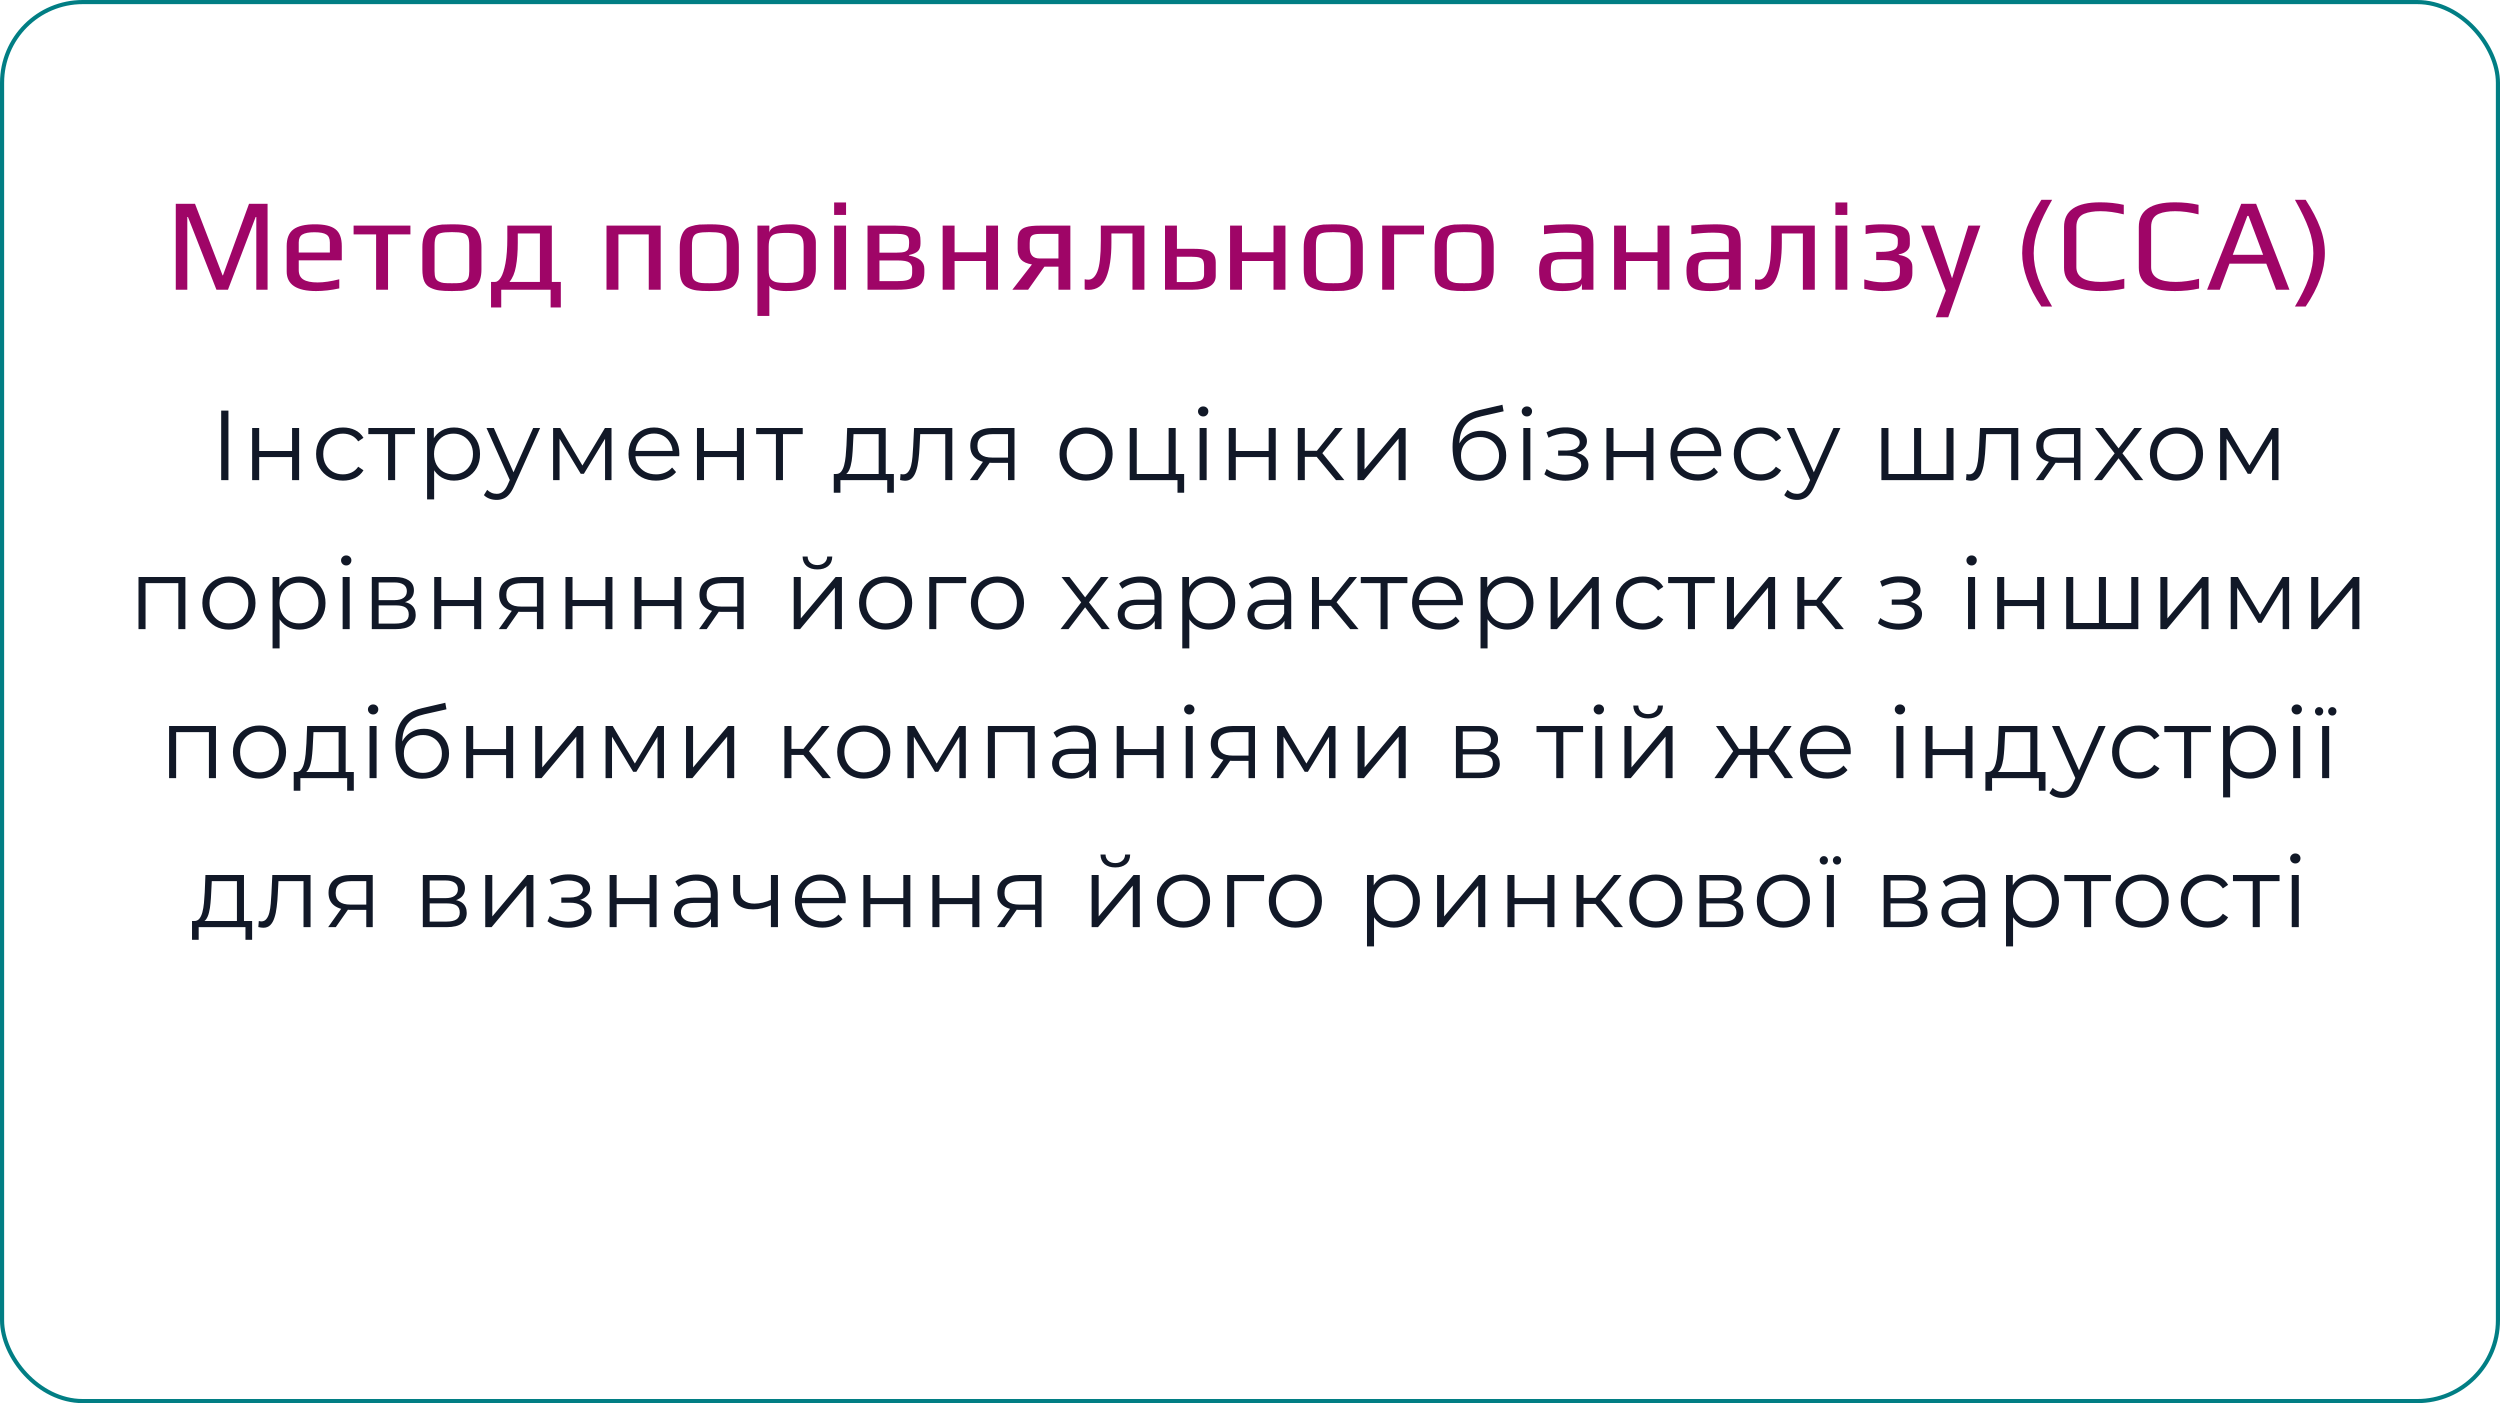 <svg width="604" height="339" viewBox="0 0 604 339" fill="none" xmlns="http://www.w3.org/2000/svg">
<rect x="0.5" y="0.5" width="603" height="338" rx="19.5" stroke="#017E84"/>
<path d="M42.469 49.232H47.109L53.765 66.512L53.861 66.544L60.165 49.232H64.645V70H61.925V52.432H61.765L55.077 70H52.293L45.413 52.432H45.253V70H42.469V49.232ZM76.368 70.32C71.632 70.32 69.264 68.741 69.264 65.584V59.472C69.264 57.595 69.797 56.251 70.864 55.44C71.952 54.608 73.701 54.192 76.112 54.192C78.394 54.192 80.037 54.587 81.04 55.376C82.064 56.165 82.576 57.531 82.576 59.472V62.896H72.176V65.232C72.176 66.299 72.549 67.067 73.296 67.536C74.042 68.005 75.194 68.24 76.752 68.24C78.224 68.24 79.962 67.984 81.968 67.472V69.68C80.005 70.107 78.138 70.32 76.368 70.32ZM79.696 61.008V58.576C79.696 57.637 79.408 56.997 78.832 56.656C78.277 56.293 77.317 56.112 75.952 56.112C74.629 56.112 73.669 56.293 73.072 56.656C72.474 56.997 72.176 57.637 72.176 58.576V61.008H79.696ZM90.869 56.624H85.429V54.512H99.157V56.624H93.749V70H90.869V56.624ZM109.181 70.32C107.816 70.32 106.792 70.267 106.109 70.16C105.426 70.075 104.744 69.872 104.061 69.552C103.357 69.232 102.845 68.72 102.525 68.016C102.205 67.291 102.045 66.32 102.045 65.104V59.728C102.045 58.768 102.162 57.925 102.397 57.2C102.632 56.475 102.941 55.909 103.325 55.504C103.645 55.141 104.125 54.864 104.765 54.672C105.426 54.459 106.098 54.32 106.781 54.256C107.549 54.213 108.349 54.192 109.181 54.192C110.29 54.192 111.122 54.224 111.677 54.288C112.253 54.331 112.861 54.437 113.501 54.608C114.162 54.8 114.674 55.088 115.037 55.472C115.4 55.856 115.709 56.411 115.965 57.136C116.2 57.883 116.317 58.747 116.317 59.728V65.104C116.317 66.917 115.901 68.24 115.069 69.072C114.728 69.413 114.237 69.68 113.597 69.872C112.957 70.064 112.296 70.192 111.613 70.256C110.802 70.299 109.992 70.32 109.181 70.32ZM109.181 68.432C110.077 68.432 110.728 68.411 111.133 68.368C111.538 68.325 111.933 68.208 112.317 68.016C112.701 67.845 112.968 67.568 113.117 67.184C113.288 66.779 113.373 66.224 113.373 65.52V59.248C113.373 58.288 113.256 57.595 113.021 57.168C112.786 56.72 112.381 56.432 111.805 56.304C111.25 56.155 110.376 56.08 109.181 56.08C107.986 56.08 107.101 56.155 106.525 56.304C105.97 56.432 105.576 56.72 105.341 57.168C105.106 57.595 104.989 58.288 104.989 59.248V65.52C104.989 66.224 105.064 66.779 105.213 67.184C105.384 67.568 105.661 67.845 106.045 68.016C106.429 68.208 106.824 68.325 107.229 68.368C107.634 68.411 108.285 68.432 109.181 68.432ZM135.497 68.112V74.288H133.033V70H121.097V74.288H118.633V68.112H119.625C120.094 68.112 120.553 67.76 121.001 67.056C121.449 66.331 121.822 65.179 122.121 63.6C122.419 62 122.569 59.973 122.569 57.52V54.512H133.321V68.112H135.497ZM130.441 68.112V56.4H125.097V58.64C125.097 60.859 124.947 62.768 124.649 64.368C124.371 65.947 123.849 67.195 123.081 68.112H130.441ZM146.532 54.512H159.62V70H156.74V56.624H149.412V70H146.532V54.512ZM171.369 70.32C170.003 70.32 168.979 70.267 168.297 70.16C167.614 70.075 166.931 69.872 166.249 69.552C165.545 69.232 165.033 68.72 164.713 68.016C164.393 67.291 164.233 66.32 164.233 65.104V59.728C164.233 58.768 164.35 57.925 164.585 57.2C164.819 56.475 165.129 55.909 165.513 55.504C165.833 55.141 166.313 54.864 166.953 54.672C167.614 54.459 168.286 54.32 168.969 54.256C169.737 54.213 170.537 54.192 171.369 54.192C172.478 54.192 173.31 54.224 173.865 54.288C174.441 54.331 175.049 54.437 175.689 54.608C176.35 54.8 176.862 55.088 177.225 55.472C177.587 55.856 177.897 56.411 178.153 57.136C178.387 57.883 178.505 58.747 178.505 59.728V65.104C178.505 66.917 178.089 68.24 177.257 69.072C176.915 69.413 176.425 69.68 175.785 69.872C175.145 70.064 174.483 70.192 173.801 70.256C172.99 70.299 172.179 70.32 171.369 70.32ZM171.369 68.432C172.265 68.432 172.915 68.411 173.321 68.368C173.726 68.325 174.121 68.208 174.505 68.016C174.889 67.845 175.155 67.568 175.305 67.184C175.475 66.779 175.561 66.224 175.561 65.52V59.248C175.561 58.288 175.443 57.595 175.209 57.168C174.974 56.72 174.569 56.432 173.993 56.304C173.438 56.155 172.563 56.08 171.369 56.08C170.174 56.08 169.289 56.155 168.713 56.304C168.158 56.432 167.763 56.72 167.529 57.168C167.294 57.595 167.177 58.288 167.177 59.248V65.52C167.177 66.224 167.251 66.779 167.401 67.184C167.571 67.568 167.849 67.845 168.233 68.016C168.617 68.208 169.011 68.325 169.417 68.368C169.822 68.411 170.473 68.432 171.369 68.432ZM182.996 54.512H185.876V56.176C186.111 54.853 187.871 54.192 191.156 54.192C193.119 54.192 194.601 54.608 195.604 55.44C196.607 56.251 197.108 57.296 197.108 58.576V64.944C197.108 65.861 196.969 66.661 196.692 67.344C196.436 68.027 196.095 68.56 195.668 68.944C195.284 69.307 194.751 69.595 194.068 69.808C193.407 70.021 192.745 70.16 192.084 70.224C191.487 70.288 190.761 70.32 189.908 70.32C188.969 70.32 188.105 70.213 187.316 70C186.548 69.765 186.068 69.435 185.876 69.008V76.336H182.996V54.512ZM189.972 68.368C191.081 68.368 191.924 68.293 192.5 68.144C193.097 67.973 193.524 67.675 193.78 67.248C194.036 66.821 194.164 66.171 194.164 65.296V59.6C194.164 58.64 194.036 57.925 193.78 57.456C193.524 56.987 193.097 56.677 192.5 56.528C191.924 56.357 191.071 56.272 189.94 56.272C188.809 56.272 187.945 56.357 187.348 56.528C186.772 56.677 186.356 56.987 186.1 57.456C185.844 57.925 185.716 58.64 185.716 59.6V65.296C185.716 66.149 185.844 66.8 186.1 67.248C186.377 67.675 186.815 67.973 187.412 68.144C188.009 68.293 188.863 68.368 189.972 68.368ZM201.527 48.912H204.407V51.92H201.527V48.912ZM201.527 54.512H204.407V70H201.527V54.512ZM209.594 54.512H216.378C217.765 54.512 218.874 54.597 219.706 54.768C220.538 54.917 221.146 55.184 221.53 55.568C221.893 55.931 222.128 56.304 222.234 56.688C222.341 57.072 222.394 57.605 222.394 58.288V58.832C222.394 59.664 222.181 60.283 221.754 60.688C221.328 61.093 220.613 61.403 219.61 61.616V61.744C222.085 62.171 223.322 63.248 223.322 64.976V65.904C223.322 66.949 223.109 67.771 222.682 68.368C222.277 68.944 221.594 69.36 220.634 69.616C219.674 69.872 218.33 70 216.602 70H209.594V54.512ZM216.634 61.04C217.488 61.04 218.128 60.976 218.554 60.848C218.981 60.699 219.269 60.475 219.418 60.176C219.568 59.856 219.642 59.376 219.642 58.736V58.544C219.642 57.968 219.557 57.541 219.386 57.264C219.237 56.987 218.938 56.795 218.49 56.688C218.064 56.56 217.413 56.496 216.538 56.496H212.474V61.04H216.634ZM216.762 67.92C217.765 67.92 218.522 67.856 219.034 67.728C219.546 67.6 219.898 67.397 220.09 67.12C220.282 66.821 220.378 66.384 220.378 65.808V64.784C220.378 64.251 220.154 63.803 219.706 63.44C219.237 63.099 218.309 62.928 216.922 62.928H212.474V67.92H216.762ZM227.746 54.512H230.626V60.944H238.242V54.512H241.122V70H238.242V63.056H230.626V70H227.746V54.512ZM258.601 54.512V70H255.721V64.432H252.329L248.393 70H244.585L249.321 63.888C248.105 63.696 247.22 63.301 246.665 62.704C246.132 62.085 245.865 61.243 245.865 60.176V58.512C245.865 57.403 246.014 56.571 246.313 56.016C246.633 55.461 247.166 55.077 247.913 54.864C248.66 54.629 249.769 54.512 251.241 54.512H258.601ZM255.721 56.496H251.529C250.74 56.496 250.153 56.56 249.769 56.688C249.385 56.816 249.118 57.04 248.969 57.36C248.841 57.68 248.777 58.149 248.777 58.768V59.856C248.777 60.688 248.969 61.328 249.353 61.776C249.758 62.224 250.366 62.448 251.177 62.448H255.721V56.496ZM262.982 70.032C262.662 70.032 262.352 70 262.054 69.936V67.472C262.352 67.536 262.651 67.568 262.95 67.568C263.867 67.568 264.592 66.907 265.126 65.584C265.68 64.24 265.958 61.765 265.958 58.16V54.512H276.486V70H273.606V56.4H268.518V58.64C268.518 62.16 268.102 64.944 267.27 66.992C266.438 69.019 265.008 70.032 262.982 70.032ZM281.465 54.512H284.345V60.112H288.313C289.635 60.112 290.681 60.208 291.449 60.4C292.238 60.592 292.814 60.933 293.177 61.424C293.539 61.893 293.721 62.565 293.721 63.44V66.64C293.721 68.88 291.833 70 288.057 70H281.465V54.512ZM287.865 68.144C288.483 68.144 289.123 68.059 289.785 67.888C290.531 67.696 290.905 67.152 290.905 66.256V64.304C290.905 63.685 290.819 63.216 290.649 62.896C290.499 62.576 290.211 62.352 289.785 62.224C289.379 62.096 288.761 62.032 287.929 62.032H284.313V68.144H287.865ZM297.184 54.512H300.064V60.944H307.68V54.512H310.56V70H307.68V63.056H300.064V70H297.184V54.512ZM322.119 70.32C320.753 70.32 319.729 70.267 319.047 70.16C318.364 70.075 317.681 69.872 316.999 69.552C316.295 69.232 315.783 68.72 315.463 68.016C315.143 67.291 314.983 66.32 314.983 65.104V59.728C314.983 58.768 315.1 57.925 315.335 57.2C315.569 56.475 315.879 55.909 316.263 55.504C316.583 55.141 317.063 54.864 317.703 54.672C318.364 54.459 319.036 54.32 319.719 54.256C320.487 54.213 321.287 54.192 322.119 54.192C323.228 54.192 324.06 54.224 324.615 54.288C325.191 54.331 325.799 54.437 326.439 54.608C327.1 54.8 327.612 55.088 327.975 55.472C328.337 55.856 328.647 56.411 328.903 57.136C329.137 57.883 329.255 58.747 329.255 59.728V65.104C329.255 66.917 328.839 68.24 328.007 69.072C327.665 69.413 327.175 69.68 326.535 69.872C325.895 70.064 325.233 70.192 324.551 70.256C323.74 70.299 322.929 70.32 322.119 70.32ZM322.119 68.432C323.015 68.432 323.665 68.411 324.071 68.368C324.476 68.325 324.871 68.208 325.255 68.016C325.639 67.845 325.905 67.568 326.055 67.184C326.225 66.779 326.311 66.224 326.311 65.52V59.248C326.311 58.288 326.193 57.595 325.959 57.168C325.724 56.72 325.319 56.432 324.743 56.304C324.188 56.155 323.313 56.08 322.119 56.08C320.924 56.08 320.039 56.155 319.463 56.304C318.908 56.432 318.513 56.72 318.279 57.168C318.044 57.595 317.927 58.288 317.927 59.248V65.52C317.927 66.224 318.001 66.779 318.151 67.184C318.321 67.568 318.599 67.845 318.983 68.016C319.367 68.208 319.761 68.325 320.167 68.368C320.572 68.411 321.223 68.432 322.119 68.432ZM333.938 54.512H344.05V56.624H336.818V70H333.938V54.512ZM353.744 70.32C352.378 70.32 351.354 70.267 350.672 70.16C349.989 70.075 349.306 69.872 348.624 69.552C347.92 69.232 347.408 68.72 347.088 68.016C346.768 67.291 346.608 66.32 346.608 65.104V59.728C346.608 58.768 346.725 57.925 346.96 57.2C347.194 56.475 347.504 55.909 347.888 55.504C348.208 55.141 348.688 54.864 349.328 54.672C349.989 54.459 350.661 54.32 351.344 54.256C352.112 54.213 352.912 54.192 353.744 54.192C354.853 54.192 355.685 54.224 356.24 54.288C356.816 54.331 357.424 54.437 358.064 54.608C358.725 54.8 359.237 55.088 359.6 55.472C359.962 55.856 360.272 56.411 360.528 57.136C360.762 57.883 360.88 58.747 360.88 59.728V65.104C360.88 66.917 360.464 68.24 359.632 69.072C359.29 69.413 358.8 69.68 358.16 69.872C357.52 70.064 356.858 70.192 356.176 70.256C355.365 70.299 354.554 70.32 353.744 70.32ZM353.744 68.432C354.64 68.432 355.29 68.411 355.696 68.368C356.101 68.325 356.496 68.208 356.88 68.016C357.264 67.845 357.53 67.568 357.68 67.184C357.85 66.779 357.936 66.224 357.936 65.52V59.248C357.936 58.288 357.818 57.595 357.584 57.168C357.349 56.72 356.944 56.432 356.368 56.304C355.813 56.155 354.938 56.08 353.744 56.08C352.549 56.08 351.664 56.155 351.088 56.304C350.533 56.432 350.138 56.72 349.904 57.168C349.669 57.595 349.552 58.288 349.552 59.248V65.52C349.552 66.224 349.626 66.779 349.776 67.184C349.946 67.568 350.224 67.845 350.608 68.016C350.992 68.208 351.386 68.325 351.792 68.368C352.197 68.411 352.848 68.432 353.744 68.432ZM377.514 70.32C376.042 70.32 374.901 70.181 374.09 69.904C373.301 69.627 372.725 69.136 372.362 68.432C372.021 67.728 371.85 66.715 371.85 65.392C371.85 64.219 372.01 63.312 372.33 62.672C372.671 62.011 373.237 61.541 374.026 61.264C374.837 60.987 375.978 60.848 377.45 60.848H382.09V58.384C382.09 57.808 381.973 57.371 381.738 57.072C381.525 56.752 381.151 56.528 380.618 56.4C380.106 56.272 379.349 56.208 378.346 56.208C376.746 56.208 374.975 56.336 373.034 56.592V54.48C375.146 54.288 377.055 54.192 378.762 54.192C380.554 54.192 381.877 54.331 382.73 54.608C383.583 54.864 384.17 55.323 384.49 55.984C384.81 56.645 384.97 57.669 384.97 59.056V70H382.186V68.528C381.951 69.723 380.394 70.32 377.514 70.32ZM377.994 68.432C379.039 68.432 379.925 68.357 380.65 68.208C381.61 68.016 382.09 67.568 382.09 66.864V62.64H377.642C376.725 62.64 376.063 62.715 375.658 62.864C375.253 62.992 374.986 63.248 374.858 63.632C374.73 64.016 374.666 64.635 374.666 65.488C374.666 66.256 374.741 66.853 374.89 67.28C375.039 67.685 375.306 67.984 375.69 68.176C376.074 68.347 376.65 68.432 377.418 68.432H377.994ZM389.965 54.512H392.845V60.944H400.461V54.512H403.341V70H400.461V63.056H392.845V70H389.965V54.512ZM413.108 70.32C411.636 70.32 410.494 70.181 409.684 69.904C408.894 69.627 408.318 69.136 407.956 68.432C407.614 67.728 407.444 66.715 407.444 65.392C407.444 64.219 407.604 63.312 407.924 62.672C408.265 62.011 408.83 61.541 409.62 61.264C410.43 60.987 411.572 60.848 413.044 60.848H417.684V58.384C417.684 57.808 417.566 57.371 417.332 57.072C417.118 56.752 416.745 56.528 416.212 56.4C415.7 56.272 414.942 56.208 413.94 56.208C412.34 56.208 410.569 56.336 408.628 56.592V54.48C410.74 54.288 412.649 54.192 414.356 54.192C416.148 54.192 417.47 54.331 418.324 54.608C419.177 54.864 419.764 55.323 420.084 55.984C420.404 56.645 420.564 57.669 420.564 59.056V70H417.78V68.528C417.545 69.723 415.988 70.32 413.108 70.32ZM413.588 68.432C414.633 68.432 415.518 68.357 416.244 68.208C417.204 68.016 417.684 67.568 417.684 66.864V62.64H413.236C412.318 62.64 411.657 62.715 411.252 62.864C410.846 62.992 410.58 63.248 410.452 63.632C410.324 64.016 410.26 64.635 410.26 65.488C410.26 66.256 410.334 66.853 410.484 67.28C410.633 67.685 410.9 67.984 411.284 68.176C411.668 68.347 412.244 68.432 413.012 68.432H413.588ZM424.951 70.032C424.631 70.032 424.321 70 424.023 69.936V67.472C424.321 67.536 424.62 67.568 424.919 67.568C425.836 67.568 426.561 66.907 427.095 65.584C427.649 64.24 427.927 61.765 427.927 58.16V54.512H438.455V70H435.575V56.4H430.487V58.64C430.487 62.16 430.071 64.944 429.239 66.992C428.407 69.019 426.977 70.032 424.951 70.032ZM443.434 48.912H446.314V51.92H443.434V48.912ZM443.434 54.512H446.314V70H443.434V54.512ZM454.765 70.32C453.506 70.32 452.055 70.139 450.413 69.776V67.504C452.013 67.973 453.463 68.208 454.765 68.208C456.237 68.208 457.314 68.048 457.997 67.728C458.679 67.387 459.021 66.747 459.021 65.808V64.816C459.021 64.027 458.669 63.504 457.965 63.248C457.282 62.971 456.311 62.832 455.053 62.832H453.293V60.848H454.509C455.81 60.848 456.802 60.699 457.485 60.4C458.167 60.101 458.509 59.568 458.509 58.8V57.84C458.509 56.731 457.229 56.176 454.669 56.176C453.325 56.176 452.013 56.304 450.733 56.56V54.48C451.949 54.288 453.25 54.192 454.637 54.192C456.279 54.192 457.559 54.277 458.477 54.448C459.394 54.619 460.109 54.939 460.621 55.408C461.154 55.877 461.421 56.635 461.421 57.68V58.928C461.421 59.611 461.165 60.176 460.653 60.624C460.162 61.051 459.522 61.328 458.733 61.456V61.584C460.93 61.925 462.029 62.875 462.029 64.432V66.032C462.029 66.757 461.879 67.408 461.581 67.984C461.303 68.539 460.93 68.965 460.461 69.264C459.821 69.669 459.01 69.947 458.029 70.096C457.069 70.245 455.981 70.32 454.765 70.32ZM470.114 70.224L464.13 54.512H467.266L471.586 67.152H471.65L475.554 54.512H478.466L470.69 76.656H467.682L470.114 70.224ZM493.199 74.064C490.106 69.477 488.559 65.179 488.559 61.168C488.559 59.013 488.933 56.944 489.679 54.96C490.447 52.955 491.621 50.725 493.199 48.272H495.791C494.277 50.917 493.157 53.232 492.431 55.216C491.706 57.2 491.343 59.184 491.343 61.168C491.343 63.173 491.706 65.2 492.431 67.248C493.178 69.275 494.298 71.547 495.791 74.064H493.199ZM507.409 70.32C501.585 70.32 498.673 68.443 498.673 64.688V54.832C498.673 50.864 501.585 48.88 507.409 48.88C509.393 48.88 511.292 49.083 513.105 49.488V51.792C511.057 51.28 509.18 51.024 507.473 51.024C506.641 51.024 505.916 51.077 505.297 51.184C504.678 51.269 504.081 51.429 503.505 51.664C502.268 52.197 501.649 53.243 501.649 54.8V64.528C501.649 66.917 503.633 68.112 507.601 68.112C509.308 68.112 511.185 67.856 513.233 67.344V69.712C511.42 70.117 509.478 70.32 507.409 70.32ZM525.472 70.32C519.648 70.32 516.736 68.443 516.736 64.688V54.832C516.736 50.864 519.648 48.88 525.472 48.88C527.456 48.88 529.354 49.083 531.168 49.488V51.792C529.12 51.28 527.242 51.024 525.536 51.024C524.704 51.024 523.978 51.077 523.36 51.184C522.741 51.269 522.144 51.429 521.568 51.664C520.33 52.197 519.712 53.243 519.712 54.8V64.528C519.712 66.917 521.696 68.112 525.664 68.112C527.37 68.112 529.248 67.856 531.296 67.344V69.712C529.482 70.117 527.541 70.32 525.472 70.32ZM541.486 49.232H545.07L553.134 70H549.902L547.534 63.696H538.638L536.302 70H533.23L541.486 49.232ZM546.766 61.552L543.246 52.176H542.958L539.438 61.552H546.766ZM554.457 74.064C555.95 71.547 557.06 69.275 557.785 67.248C558.532 65.2 558.905 63.173 558.905 61.168C558.905 59.227 558.542 57.275 557.817 55.312C557.113 53.349 555.993 51.003 554.457 48.272H557.049C558.628 50.725 559.79 52.955 560.537 54.96C561.305 56.944 561.689 59.013 561.689 61.168C561.689 65.179 560.142 69.477 557.049 74.064H554.457Z" fill="#9F0567"/>
<path d="M53.438 116V99.2H55.19V116H53.438ZM60.916 116V103.4H62.62V108.968H70.564V103.4H72.268V116H70.564V110.432H62.62V116H60.916ZM82.872 116.12C81.624 116.12 80.504 115.848 79.512 115.304C78.536 114.744 77.768 113.984 77.208 113.024C76.648 112.048 76.368 110.936 76.368 109.688C76.368 108.424 76.648 107.312 77.208 106.352C77.768 105.392 78.536 104.64 79.512 104.096C80.504 103.552 81.624 103.28 82.872 103.28C83.944 103.28 84.912 103.488 85.776 103.904C86.64 104.32 87.32 104.944 87.816 105.776L86.544 106.64C86.112 106 85.576 105.528 84.936 105.224C84.296 104.92 83.6 104.768 82.848 104.768C81.952 104.768 81.144 104.976 80.424 105.392C79.704 105.792 79.136 106.36 78.72 107.096C78.304 107.832 78.096 108.696 78.096 109.688C78.096 110.68 78.304 111.544 78.72 112.28C79.136 113.016 79.704 113.592 80.424 114.008C81.144 114.408 81.952 114.608 82.848 114.608C83.6 114.608 84.296 114.456 84.936 114.152C85.576 113.848 86.112 113.384 86.544 112.76L87.816 113.624C87.32 114.44 86.64 115.064 85.776 115.496C84.912 115.912 83.944 116.12 82.872 116.12ZM93.761 116V104.432L94.193 104.888H88.985V103.4H100.241V104.888H95.033L95.465 104.432V116H93.761ZM109.688 116.12C108.6 116.12 107.616 115.872 106.736 115.376C105.856 114.864 105.152 114.136 104.624 113.192C104.112 112.232 103.856 111.064 103.856 109.688C103.856 108.312 104.112 107.152 104.624 106.208C105.136 105.248 105.832 104.52 106.712 104.024C107.592 103.528 108.584 103.28 109.688 103.28C110.888 103.28 111.96 103.552 112.904 104.096C113.864 104.624 114.616 105.376 115.16 106.352C115.704 107.312 115.976 108.424 115.976 109.688C115.976 110.968 115.704 112.088 115.16 113.048C114.616 114.008 113.864 114.76 112.904 115.304C111.96 115.848 110.888 116.12 109.688 116.12ZM103.184 120.656V103.4H104.816V107.192L104.648 109.712L104.888 112.256V120.656H103.184ZM109.568 114.608C110.464 114.608 111.264 114.408 111.968 114.008C112.672 113.592 113.232 113.016 113.648 112.28C114.064 111.528 114.272 110.664 114.272 109.688C114.272 108.712 114.064 107.856 113.648 107.12C113.232 106.384 112.672 105.808 111.968 105.392C111.264 104.976 110.464 104.768 109.568 104.768C108.672 104.768 107.864 104.976 107.144 105.392C106.44 105.808 105.88 106.384 105.464 107.12C105.064 107.856 104.864 108.712 104.864 109.688C104.864 110.664 105.064 111.528 105.464 112.28C105.88 113.016 106.44 113.592 107.144 114.008C107.864 114.408 108.672 114.608 109.568 114.608ZM119.982 120.776C119.39 120.776 118.822 120.68 118.278 120.488C117.75 120.296 117.294 120.008 116.91 119.624L117.702 118.352C118.022 118.656 118.366 118.888 118.734 119.048C119.118 119.224 119.542 119.312 120.006 119.312C120.566 119.312 121.046 119.152 121.446 118.832C121.862 118.528 122.254 117.984 122.622 117.2L123.438 115.352L123.63 115.088L128.814 103.4H130.494L124.182 117.512C123.83 118.328 123.438 118.976 123.006 119.456C122.59 119.936 122.134 120.272 121.638 120.464C121.142 120.672 120.59 120.776 119.982 120.776ZM123.342 116.36L117.534 103.4H119.31L124.446 114.968L123.342 116.36ZM133.629 116V103.4H135.357L141.069 113.072H140.349L146.157 103.4H147.741V116H146.181V105.344L146.493 105.488L141.069 114.464H140.301L134.829 105.392L135.189 105.32V116H133.629ZM158.47 116.12C157.158 116.12 156.006 115.848 155.014 115.304C154.022 114.744 153.246 113.984 152.686 113.024C152.126 112.048 151.846 110.936 151.846 109.688C151.846 108.44 152.11 107.336 152.638 106.376C153.182 105.416 153.918 104.664 154.846 104.12C155.79 103.56 156.846 103.28 158.014 103.28C159.198 103.28 160.246 103.552 161.158 104.096C162.086 104.624 162.814 105.376 163.342 106.352C163.87 107.312 164.134 108.424 164.134 109.688C164.134 109.768 164.126 109.856 164.11 109.952C164.11 110.032 164.11 110.12 164.11 110.216H153.142V108.944H163.198L162.526 109.448C162.526 108.536 162.326 107.728 161.926 107.024C161.542 106.304 161.014 105.744 160.342 105.344C159.67 104.944 158.894 104.744 158.014 104.744C157.15 104.744 156.374 104.944 155.686 105.344C154.998 105.744 154.462 106.304 154.078 107.024C153.694 107.744 153.502 108.568 153.502 109.496V109.76C153.502 110.72 153.71 111.568 154.126 112.304C154.558 113.024 155.15 113.592 155.902 114.008C156.67 114.408 157.542 114.608 158.518 114.608C159.286 114.608 159.998 114.472 160.654 114.2C161.326 113.928 161.902 113.512 162.382 112.952L163.342 114.056C162.782 114.728 162.078 115.24 161.23 115.592C160.398 115.944 159.478 116.12 158.47 116.12ZM168.386 116V103.4H170.09V108.968H178.034V103.4H179.738V116H178.034V110.432H170.09V116H168.386ZM187.461 116V104.432L187.893 104.888H182.685V103.4H193.941V104.888H188.733L189.165 104.432V116H187.461ZM212.286 115.184V104.888H206.214L206.07 107.696C206.038 108.544 205.982 109.376 205.902 110.192C205.838 111.008 205.718 111.76 205.542 112.448C205.382 113.12 205.15 113.672 204.846 114.104C204.542 114.52 204.15 114.76 203.67 114.824L201.966 114.512C202.462 114.528 202.87 114.352 203.19 113.984C203.51 113.6 203.758 113.08 203.934 112.424C204.11 111.768 204.238 111.024 204.318 110.192C204.398 109.344 204.462 108.48 204.51 107.6L204.678 103.4H213.99V115.184H212.286ZM201.438 119.048V114.512H215.958V119.048H214.35V116H203.046V119.048H201.438ZM217.455 115.976L217.575 114.512C217.687 114.528 217.791 114.552 217.887 114.584C217.999 114.6 218.095 114.608 218.175 114.608C218.687 114.608 219.095 114.416 219.399 114.032C219.719 113.648 219.959 113.136 220.119 112.496C220.279 111.856 220.391 111.136 220.455 110.336C220.519 109.52 220.575 108.704 220.623 107.888L220.839 103.4H230.079V116H228.375V104.384L228.807 104.888H221.943L222.351 104.36L222.159 108.008C222.111 109.096 222.023 110.136 221.895 111.128C221.783 112.12 221.599 112.992 221.343 113.744C221.103 114.496 220.767 115.088 220.335 115.52C219.903 115.936 219.351 116.144 218.679 116.144C218.487 116.144 218.287 116.128 218.079 116.096C217.887 116.064 217.679 116.024 217.455 115.976ZM243.539 116V111.464L243.851 111.824H239.579C237.963 111.824 236.699 111.472 235.787 110.768C234.875 110.064 234.419 109.04 234.419 107.696C234.419 106.256 234.907 105.184 235.883 104.48C236.859 103.76 238.163 103.4 239.795 103.4H245.099V116H243.539ZM234.323 116L237.779 111.152H239.555L236.171 116H234.323ZM243.539 110.96V104.384L243.851 104.888H239.843C238.675 104.888 237.763 105.112 237.107 105.56C236.467 106.008 236.147 106.736 236.147 107.744C236.147 109.616 237.339 110.552 239.723 110.552H243.851L243.539 110.96ZM262.383 116.12C261.167 116.12 260.071 115.848 259.095 115.304C258.135 114.744 257.375 113.984 256.815 113.024C256.255 112.048 255.975 110.936 255.975 109.688C255.975 108.424 256.255 107.312 256.815 106.352C257.375 105.392 258.135 104.64 259.095 104.096C260.055 103.552 261.151 103.28 262.383 103.28C263.631 103.28 264.735 103.552 265.695 104.096C266.671 104.64 267.431 105.392 267.975 106.352C268.535 107.312 268.815 108.424 268.815 109.688C268.815 110.936 268.535 112.048 267.975 113.024C267.431 113.984 266.671 114.744 265.695 115.304C264.719 115.848 263.615 116.12 262.383 116.12ZM262.383 114.608C263.295 114.608 264.103 114.408 264.807 114.008C265.511 113.592 266.063 113.016 266.463 112.28C266.879 111.528 267.087 110.664 267.087 109.688C267.087 108.696 266.879 107.832 266.463 107.096C266.063 106.36 265.511 105.792 264.807 105.392C264.103 104.976 263.303 104.768 262.407 104.768C261.511 104.768 260.711 104.976 260.007 105.392C259.303 105.792 258.743 106.36 258.327 107.096C257.911 107.832 257.703 108.696 257.703 109.688C257.703 110.664 257.911 111.528 258.327 112.28C258.743 113.016 259.303 113.592 260.007 114.008C260.711 114.408 261.503 114.608 262.383 114.608ZM272.937 116V103.4H274.641V114.512H282.345V103.4H284.049V116H272.937ZM284.481 119.048V115.856L284.913 116H282.345V114.512H286.089V119.048H284.481ZM289.823 116V103.4H291.527V116H289.823ZM290.687 100.616C290.335 100.616 290.039 100.496 289.799 100.256C289.559 100.016 289.439 99.728 289.439 99.392C289.439 99.056 289.559 98.776 289.799 98.552C290.039 98.312 290.335 98.192 290.687 98.192C291.039 98.192 291.335 98.304 291.575 98.528C291.815 98.752 291.935 99.032 291.935 99.368C291.935 99.72 291.815 100.016 291.575 100.256C291.351 100.496 291.055 100.616 290.687 100.616ZM296.865 116V103.4H298.569V108.968H306.513V103.4H308.217V116H306.513V110.432H298.569V116H296.865ZM322.781 116L317.597 109.76L319.013 108.92L324.797 116H322.781ZM313.541 116V103.4H315.245V116H313.541ZM314.717 110.384V108.92H318.773V110.384H314.717ZM319.157 109.88L317.573 109.64L322.589 103.4H324.437L319.157 109.88ZM327.966 116V103.4H329.67V113.408L338.094 103.4H339.606V116H337.902V105.968L329.502 116H327.966ZM357.395 116.144C356.371 116.144 355.459 115.976 354.659 115.64C353.875 115.304 353.203 114.792 352.643 114.104C352.083 113.416 351.659 112.568 351.371 111.56C351.083 110.536 350.939 109.352 350.939 108.008C350.939 106.808 351.051 105.76 351.275 104.864C351.499 103.952 351.811 103.168 352.211 102.512C352.611 101.856 353.075 101.304 353.603 100.856C354.147 100.392 354.731 100.024 355.355 99.752C355.995 99.464 356.651 99.248 357.323 99.104L362.987 97.784L363.275 99.368L357.947 100.568C357.611 100.648 357.203 100.76 356.723 100.904C356.259 101.048 355.779 101.264 355.283 101.552C354.803 101.84 354.355 102.24 353.939 102.752C353.523 103.264 353.187 103.928 352.931 104.744C352.691 105.544 352.571 106.544 352.571 107.744C352.571 108 352.579 108.208 352.595 108.368C352.611 108.512 352.627 108.672 352.643 108.848C352.675 109.008 352.699 109.248 352.715 109.568L351.971 108.944C352.147 107.968 352.507 107.12 353.051 106.4C353.595 105.664 354.275 105.096 355.091 104.696C355.923 104.28 356.843 104.072 357.851 104.072C359.019 104.072 360.059 104.328 360.971 104.84C361.883 105.336 362.595 106.032 363.107 106.928C363.635 107.824 363.899 108.864 363.899 110.048C363.899 111.216 363.627 112.264 363.083 113.192C362.555 114.12 361.803 114.848 360.827 115.376C359.851 115.888 358.707 116.144 357.395 116.144ZM357.587 114.728C358.483 114.728 359.275 114.528 359.963 114.128C360.651 113.712 361.187 113.152 361.571 112.448C361.971 111.744 362.171 110.952 362.171 110.072C362.171 109.208 361.971 108.44 361.571 107.768C361.187 107.096 360.651 106.568 359.963 106.184C359.275 105.784 358.475 105.584 357.563 105.584C356.667 105.584 355.875 105.776 355.187 106.16C354.499 106.528 353.955 107.048 353.555 107.72C353.171 108.392 352.979 109.168 352.979 110.048C352.979 110.928 353.171 111.72 353.555 112.424C353.955 113.128 354.499 113.688 355.187 114.104C355.891 114.52 356.691 114.728 357.587 114.728ZM368.031 116V103.4H369.735V116H368.031ZM368.895 100.616C368.543 100.616 368.247 100.496 368.007 100.256C367.767 100.016 367.647 99.728 367.647 99.392C367.647 99.056 367.767 98.776 368.007 98.552C368.247 98.312 368.543 98.192 368.895 98.192C369.247 98.192 369.543 98.304 369.783 98.528C370.023 98.752 370.143 99.032 370.143 99.368C370.143 99.72 370.023 100.016 369.783 100.256C369.559 100.496 369.263 100.616 368.895 100.616ZM378.2 116.144C377.288 116.144 376.384 116.016 375.488 115.76C374.592 115.504 373.8 115.112 373.112 114.584L373.664 113.312C374.272 113.76 374.976 114.104 375.776 114.344C376.576 114.568 377.368 114.68 378.152 114.68C378.936 114.664 379.616 114.552 380.192 114.344C380.768 114.136 381.216 113.848 381.536 113.48C381.856 113.112 382.016 112.696 382.016 112.232C382.016 111.56 381.712 111.04 381.104 110.672C380.496 110.288 379.664 110.096 378.608 110.096H376.448V108.848H378.488C379.112 108.848 379.664 108.768 380.144 108.608C380.624 108.448 380.992 108.216 381.248 107.912C381.52 107.608 381.656 107.248 381.656 106.832C381.656 106.384 381.496 106 381.176 105.68C380.872 105.36 380.448 105.12 379.904 104.96C379.36 104.8 378.744 104.72 378.056 104.72C377.432 104.736 376.784 104.832 376.112 105.008C375.44 105.168 374.776 105.416 374.12 105.752L373.64 104.432C374.376 104.048 375.104 103.76 375.824 103.568C376.56 103.36 377.296 103.256 378.032 103.256C379.04 103.224 379.944 103.344 380.744 103.616C381.56 103.888 382.208 104.28 382.688 104.792C383.168 105.288 383.408 105.888 383.408 106.592C383.408 107.216 383.216 107.76 382.832 108.224C382.448 108.688 381.936 109.048 381.296 109.304C380.656 109.56 379.928 109.688 379.112 109.688L379.184 109.232C380.624 109.232 381.744 109.512 382.544 110.072C383.36 110.632 383.768 111.392 383.768 112.352C383.768 113.104 383.52 113.768 383.024 114.344C382.528 114.904 381.856 115.344 381.008 115.664C380.176 115.984 379.24 116.144 378.2 116.144ZM388.116 116V103.4H389.82V108.968H397.764V103.4H399.468V116H397.764V110.432H389.82V116H388.116ZM410.191 116.12C408.879 116.12 407.727 115.848 406.735 115.304C405.743 114.744 404.967 113.984 404.407 113.024C403.847 112.048 403.567 110.936 403.567 109.688C403.567 108.44 403.831 107.336 404.359 106.376C404.903 105.416 405.639 104.664 406.567 104.12C407.511 103.56 408.567 103.28 409.735 103.28C410.919 103.28 411.967 103.552 412.879 104.096C413.807 104.624 414.535 105.376 415.063 106.352C415.591 107.312 415.855 108.424 415.855 109.688C415.855 109.768 415.847 109.856 415.831 109.952C415.831 110.032 415.831 110.12 415.831 110.216H404.863V108.944H414.919L414.247 109.448C414.247 108.536 414.047 107.728 413.647 107.024C413.263 106.304 412.735 105.744 412.063 105.344C411.391 104.944 410.615 104.744 409.735 104.744C408.871 104.744 408.095 104.944 407.407 105.344C406.719 105.744 406.183 106.304 405.799 107.024C405.415 107.744 405.223 108.568 405.223 109.496V109.76C405.223 110.72 405.431 111.568 405.847 112.304C406.279 113.024 406.871 113.592 407.623 114.008C408.391 114.408 409.263 114.608 410.239 114.608C411.007 114.608 411.719 114.472 412.375 114.2C413.047 113.928 413.623 113.512 414.103 112.952L415.063 114.056C414.503 114.728 413.799 115.24 412.951 115.592C412.119 115.944 411.199 116.12 410.191 116.12ZM425.387 116.12C424.139 116.12 423.019 115.848 422.027 115.304C421.051 114.744 420.283 113.984 419.723 113.024C419.163 112.048 418.883 110.936 418.883 109.688C418.883 108.424 419.163 107.312 419.723 106.352C420.283 105.392 421.051 104.64 422.027 104.096C423.019 103.552 424.139 103.28 425.387 103.28C426.459 103.28 427.427 103.488 428.291 103.904C429.155 104.32 429.835 104.944 430.331 105.776L429.059 106.64C428.627 106 428.091 105.528 427.451 105.224C426.811 104.92 426.115 104.768 425.363 104.768C424.467 104.768 423.659 104.976 422.939 105.392C422.219 105.792 421.651 106.36 421.235 107.096C420.819 107.832 420.611 108.696 420.611 109.688C420.611 110.68 420.819 111.544 421.235 112.28C421.651 113.016 422.219 113.592 422.939 114.008C423.659 114.408 424.467 114.608 425.363 114.608C426.115 114.608 426.811 114.456 427.451 114.152C428.091 113.848 428.627 113.384 429.059 112.76L430.331 113.624C429.835 114.44 429.155 115.064 428.291 115.496C427.427 115.912 426.459 116.12 425.387 116.12ZM434.139 120.776C433.547 120.776 432.979 120.68 432.435 120.488C431.907 120.296 431.451 120.008 431.067 119.624L431.859 118.352C432.179 118.656 432.523 118.888 432.891 119.048C433.275 119.224 433.699 119.312 434.163 119.312C434.723 119.312 435.203 119.152 435.603 118.832C436.019 118.528 436.411 117.984 436.779 117.2L437.595 115.352L437.787 115.088L442.971 103.4H444.651L438.339 117.512C437.987 118.328 437.595 118.976 437.163 119.456C436.747 119.936 436.291 120.272 435.795 120.464C435.299 120.672 434.747 120.776 434.139 120.776ZM437.499 116.36L431.691 103.4H433.467L438.603 114.968L437.499 116.36ZM462.827 114.512L462.443 114.968V103.4H464.147V114.968L463.691 114.512H470.723L470.267 114.968V103.4H471.971V116H454.547V103.4H456.251V114.968L455.819 114.512H462.827ZM474.989 115.976L475.109 114.512C475.221 114.528 475.325 114.552 475.421 114.584C475.533 114.6 475.629 114.608 475.709 114.608C476.221 114.608 476.629 114.416 476.933 114.032C477.253 113.648 477.493 113.136 477.653 112.496C477.813 111.856 477.925 111.136 477.989 110.336C478.053 109.52 478.109 108.704 478.157 107.888L478.373 103.4H487.613V116H485.909V104.384L486.341 104.888H479.477L479.885 104.36L479.693 108.008C479.645 109.096 479.557 110.136 479.429 111.128C479.317 112.12 479.133 112.992 478.877 113.744C478.637 114.496 478.301 115.088 477.869 115.52C477.437 115.936 476.885 116.144 476.213 116.144C476.021 116.144 475.821 116.128 475.613 116.096C475.421 116.064 475.213 116.024 474.989 115.976ZM501.073 116V111.464L501.385 111.824H497.113C495.497 111.824 494.233 111.472 493.321 110.768C492.409 110.064 491.953 109.04 491.953 107.696C491.953 106.256 492.441 105.184 493.417 104.48C494.393 103.76 495.697 103.4 497.329 103.4H502.633V116H501.073ZM491.857 116L495.313 111.152H497.089L493.705 116H491.857ZM501.073 110.96V104.384L501.385 104.888H497.377C496.209 104.888 495.297 105.112 494.641 105.56C494.001 106.008 493.681 106.736 493.681 107.744C493.681 109.616 494.873 110.552 497.257 110.552H501.385L501.073 110.96ZM505.908 116L511.236 109.088L511.212 109.928L506.148 103.4H508.068L512.22 108.8L511.5 108.776L515.652 103.4H517.524L512.412 110L512.436 109.088L517.812 116H515.868L511.476 110.24L512.148 110.336L507.828 116H505.908ZM525.823 116.12C524.607 116.12 523.511 115.848 522.535 115.304C521.575 114.744 520.815 113.984 520.255 113.024C519.695 112.048 519.415 110.936 519.415 109.688C519.415 108.424 519.695 107.312 520.255 106.352C520.815 105.392 521.575 104.64 522.535 104.096C523.495 103.552 524.591 103.28 525.823 103.28C527.071 103.28 528.175 103.552 529.135 104.096C530.111 104.64 530.871 105.392 531.415 106.352C531.975 107.312 532.255 108.424 532.255 109.688C532.255 110.936 531.975 112.048 531.415 113.024C530.871 113.984 530.111 114.744 529.135 115.304C528.159 115.848 527.055 116.12 525.823 116.12ZM525.823 114.608C526.735 114.608 527.543 114.408 528.247 114.008C528.951 113.592 529.503 113.016 529.903 112.28C530.319 111.528 530.527 110.664 530.527 109.688C530.527 108.696 530.319 107.832 529.903 107.096C529.503 106.36 528.951 105.792 528.247 105.392C527.543 104.976 526.743 104.768 525.847 104.768C524.951 104.768 524.151 104.976 523.447 105.392C522.743 105.792 522.183 106.36 521.767 107.096C521.351 107.832 521.143 108.696 521.143 109.688C521.143 110.664 521.351 111.528 521.767 112.28C522.183 113.016 522.743 113.592 523.447 114.008C524.151 114.408 524.943 114.608 525.823 114.608ZM536.377 116V103.4H538.105L543.817 113.072H543.097L548.905 103.4H550.489V116H548.929V105.344L549.241 105.488L543.817 114.464H543.049L537.577 105.392L537.937 105.32V116H536.377ZM33.46 152V139.4H44.788V152H43.084V140.432L43.516 140.888H34.732L35.164 140.432V152H33.46ZM55.296 152.12C54.08 152.12 52.984 151.848 52.008 151.304C51.048 150.744 50.288 149.984 49.728 149.024C49.168 148.048 48.888 146.936 48.888 145.688C48.888 144.424 49.168 143.312 49.728 142.352C50.288 141.392 51.048 140.64 52.008 140.096C52.968 139.552 54.064 139.28 55.296 139.28C56.544 139.28 57.648 139.552 58.608 140.096C59.584 140.64 60.344 141.392 60.888 142.352C61.448 143.312 61.728 144.424 61.728 145.688C61.728 146.936 61.448 148.048 60.888 149.024C60.344 149.984 59.584 150.744 58.608 151.304C57.632 151.848 56.528 152.12 55.296 152.12ZM55.296 150.608C56.208 150.608 57.016 150.408 57.72 150.008C58.424 149.592 58.976 149.016 59.376 148.28C59.792 147.528 60 146.664 60 145.688C60 144.696 59.792 143.832 59.376 143.096C58.976 142.36 58.424 141.792 57.72 141.392C57.016 140.976 56.216 140.768 55.32 140.768C54.424 140.768 53.624 140.976 52.92 141.392C52.216 141.792 51.656 142.36 51.24 143.096C50.824 143.832 50.616 144.696 50.616 145.688C50.616 146.664 50.824 147.528 51.24 148.28C51.656 149.016 52.216 149.592 52.92 150.008C53.624 150.408 54.416 150.608 55.296 150.608ZM72.354 152.12C71.266 152.12 70.282 151.872 69.402 151.376C68.522 150.864 67.818 150.136 67.29 149.192C66.778 148.232 66.522 147.064 66.522 145.688C66.522 144.312 66.778 143.152 67.29 142.208C67.802 141.248 68.498 140.52 69.378 140.024C70.258 139.528 71.25 139.28 72.354 139.28C73.554 139.28 74.626 139.552 75.57 140.096C76.53 140.624 77.282 141.376 77.826 142.352C78.37 143.312 78.642 144.424 78.642 145.688C78.642 146.968 78.37 148.088 77.826 149.048C77.282 150.008 76.53 150.76 75.57 151.304C74.626 151.848 73.554 152.12 72.354 152.12ZM65.85 156.656V139.4H67.482V143.192L67.314 145.712L67.554 148.256V156.656H65.85ZM72.234 150.608C73.13 150.608 73.93 150.408 74.634 150.008C75.338 149.592 75.898 149.016 76.314 148.28C76.73 147.528 76.938 146.664 76.938 145.688C76.938 144.712 76.73 143.856 76.314 143.12C75.898 142.384 75.338 141.808 74.634 141.392C73.93 140.976 73.13 140.768 72.234 140.768C71.338 140.768 70.53 140.976 69.81 141.392C69.106 141.808 68.546 142.384 68.13 143.12C67.73 143.856 67.53 144.712 67.53 145.688C67.53 146.664 67.73 147.528 68.13 148.28C68.546 149.016 69.106 149.592 69.81 150.008C70.53 150.408 71.338 150.608 72.234 150.608ZM82.783 152V139.4H84.487V152H82.783ZM83.647 136.616C83.295 136.616 82.999 136.496 82.759 136.256C82.519 136.016 82.399 135.728 82.399 135.392C82.399 135.056 82.519 134.776 82.759 134.552C82.999 134.312 83.295 134.192 83.647 134.192C83.999 134.192 84.295 134.304 84.535 134.528C84.775 134.752 84.895 135.032 84.895 135.368C84.895 135.72 84.775 136.016 84.535 136.256C84.311 136.496 84.015 136.616 83.647 136.616ZM89.826 152V139.4H95.394C96.818 139.4 97.938 139.672 98.754 140.216C99.586 140.76 100.002 141.56 100.002 142.616C100.002 143.64 99.61 144.432 98.826 144.992C98.042 145.536 97.01 145.808 95.73 145.808L96.066 145.304C97.57 145.304 98.674 145.584 99.378 146.144C100.082 146.704 100.434 147.512 100.434 148.568C100.434 149.656 100.034 150.504 99.234 151.112C98.45 151.704 97.226 152 95.562 152H89.826ZM91.482 150.656H95.49C96.562 150.656 97.37 150.488 97.914 150.152C98.474 149.8 98.754 149.24 98.754 148.472C98.754 147.704 98.506 147.144 98.01 146.792C97.514 146.44 96.73 146.264 95.658 146.264H91.482V150.656ZM91.482 144.992H95.274C96.25 144.992 96.994 144.808 97.506 144.44C98.034 144.072 98.298 143.536 98.298 142.832C98.298 142.128 98.034 141.6 97.506 141.248C96.994 140.896 96.25 140.72 95.274 140.72H91.482V144.992ZM104.907 152V139.4H106.611V144.968H114.555V139.4H116.259V152H114.555V146.432H106.611V152H104.907ZM129.718 152V147.464L130.03 147.824H125.758C124.142 147.824 122.878 147.472 121.966 146.768C121.054 146.064 120.598 145.04 120.598 143.696C120.598 142.256 121.086 141.184 122.062 140.48C123.038 139.76 124.342 139.4 125.974 139.4H131.278V152H129.718ZM120.502 152L123.958 147.152H125.734L122.35 152H120.502ZM129.718 146.96V140.384L130.03 140.888H126.022C124.854 140.888 123.942 141.112 123.286 141.56C122.646 142.008 122.326 142.736 122.326 143.744C122.326 145.616 123.518 146.552 125.902 146.552H130.03L129.718 146.96ZM136.617 152V139.4H138.321V144.968H146.265V139.4H147.969V152H146.265V146.432H138.321V152H136.617ZM153.292 152V139.4H154.996V144.968H162.94V139.4H164.644V152H162.94V146.432H154.996V152H153.292ZM178.104 152V147.464L178.416 147.824H174.144C172.528 147.824 171.264 147.472 170.352 146.768C169.44 146.064 168.984 145.04 168.984 143.696C168.984 142.256 169.472 141.184 170.448 140.48C171.424 139.76 172.728 139.4 174.36 139.4H179.664V152H178.104ZM168.888 152L172.344 147.152H174.12L170.736 152H168.888ZM178.104 146.96V140.384L178.416 140.888H174.408C173.24 140.888 172.328 141.112 171.672 141.56C171.032 142.008 170.712 142.736 170.712 143.744C170.712 145.616 171.904 146.552 174.288 146.552H178.416L178.104 146.96ZM191.764 152V139.4H193.468V149.408L201.892 139.4H203.404V152H201.7V141.968L193.3 152H191.764ZM197.476 137.576C196.42 137.576 195.564 137.312 194.908 136.784C194.268 136.24 193.932 135.464 193.9 134.456H195.124C195.14 135.096 195.364 135.6 195.796 135.968C196.228 136.336 196.788 136.52 197.476 136.52C198.164 136.52 198.724 136.336 199.156 135.968C199.604 135.6 199.836 135.096 199.852 134.456H201.076C201.06 135.464 200.724 136.24 200.068 136.784C199.412 137.312 198.548 137.576 197.476 137.576ZM213.951 152.12C212.735 152.12 211.639 151.848 210.663 151.304C209.703 150.744 208.943 149.984 208.383 149.024C207.823 148.048 207.543 146.936 207.543 145.688C207.543 144.424 207.823 143.312 208.383 142.352C208.943 141.392 209.703 140.64 210.663 140.096C211.623 139.552 212.719 139.28 213.951 139.28C215.199 139.28 216.303 139.552 217.263 140.096C218.239 140.64 218.999 141.392 219.543 142.352C220.103 143.312 220.383 144.424 220.383 145.688C220.383 146.936 220.103 148.048 219.543 149.024C218.999 149.984 218.239 150.744 217.263 151.304C216.287 151.848 215.183 152.12 213.951 152.12ZM213.951 150.608C214.863 150.608 215.671 150.408 216.375 150.008C217.079 149.592 217.631 149.016 218.031 148.28C218.447 147.528 218.655 146.664 218.655 145.688C218.655 144.696 218.447 143.832 218.031 143.096C217.631 142.36 217.079 141.792 216.375 141.392C215.671 140.976 214.871 140.768 213.975 140.768C213.079 140.768 212.279 140.976 211.575 141.392C210.871 141.792 210.311 142.36 209.895 143.096C209.479 143.832 209.271 144.696 209.271 145.688C209.271 146.664 209.479 147.528 209.895 148.28C210.311 149.016 210.871 149.592 211.575 150.008C212.279 150.408 213.071 150.608 213.951 150.608ZM224.505 152V139.4H233.433V140.888H225.777L226.209 140.456V152H224.505ZM240.974 152.12C239.758 152.12 238.662 151.848 237.686 151.304C236.726 150.744 235.966 149.984 235.406 149.024C234.846 148.048 234.566 146.936 234.566 145.688C234.566 144.424 234.846 143.312 235.406 142.352C235.966 141.392 236.726 140.64 237.686 140.096C238.646 139.552 239.742 139.28 240.974 139.28C242.222 139.28 243.326 139.552 244.286 140.096C245.262 140.64 246.022 141.392 246.566 142.352C247.126 143.312 247.406 144.424 247.406 145.688C247.406 146.936 247.126 148.048 246.566 149.024C246.022 149.984 245.262 150.744 244.286 151.304C243.31 151.848 242.206 152.12 240.974 152.12ZM240.974 150.608C241.886 150.608 242.694 150.408 243.398 150.008C244.102 149.592 244.654 149.016 245.054 148.28C245.47 147.528 245.678 146.664 245.678 145.688C245.678 144.696 245.47 143.832 245.054 143.096C244.654 142.36 244.102 141.792 243.398 141.392C242.694 140.976 241.894 140.768 240.998 140.768C240.102 140.768 239.302 140.976 238.598 141.392C237.894 141.792 237.334 142.36 236.918 143.096C236.502 143.832 236.294 144.696 236.294 145.688C236.294 146.664 236.502 147.528 236.918 148.28C237.334 149.016 237.894 149.592 238.598 150.008C239.302 150.408 240.094 150.608 240.974 150.608ZM256.225 152L261.553 145.088L261.529 145.928L256.465 139.4H258.385L262.537 144.8L261.817 144.776L265.969 139.4H267.841L262.729 146L262.753 145.088L268.129 152H266.185L261.793 146.24L262.465 146.336L258.145 152H256.225ZM278.991 152V149.216L278.919 148.76V144.104C278.919 143.032 278.615 142.208 278.007 141.632C277.415 141.056 276.527 140.768 275.343 140.768C274.527 140.768 273.751 140.904 273.015 141.176C272.279 141.448 271.655 141.808 271.143 142.256L270.375 140.984C271.015 140.44 271.783 140.024 272.679 139.736C273.575 139.432 274.519 139.28 275.511 139.28C277.143 139.28 278.399 139.688 279.279 140.504C280.175 141.304 280.623 142.528 280.623 144.176V152H278.991ZM274.647 152.12C273.703 152.12 272.879 151.968 272.175 151.664C271.487 151.344 270.959 150.912 270.591 150.368C270.223 149.808 270.039 149.168 270.039 148.448C270.039 147.792 270.191 147.2 270.495 146.672C270.815 146.128 271.327 145.696 272.031 145.376C272.751 145.04 273.711 144.872 274.911 144.872H279.255V146.144H274.959C273.743 146.144 272.895 146.36 272.415 146.792C271.951 147.224 271.719 147.76 271.719 148.4C271.719 149.12 271.999 149.696 272.559 150.128C273.119 150.56 273.903 150.776 274.911 150.776C275.871 150.776 276.695 150.56 277.383 150.128C278.087 149.68 278.599 149.04 278.919 148.208L279.303 149.384C278.983 150.216 278.423 150.88 277.623 151.376C276.839 151.872 275.847 152.12 274.647 152.12ZM292.143 152.12C291.055 152.12 290.071 151.872 289.191 151.376C288.311 150.864 287.607 150.136 287.079 149.192C286.567 148.232 286.311 147.064 286.311 145.688C286.311 144.312 286.567 143.152 287.079 142.208C287.591 141.248 288.287 140.52 289.167 140.024C290.047 139.528 291.039 139.28 292.143 139.28C293.343 139.28 294.415 139.552 295.359 140.096C296.319 140.624 297.071 141.376 297.615 142.352C298.159 143.312 298.431 144.424 298.431 145.688C298.431 146.968 298.159 148.088 297.615 149.048C297.071 150.008 296.319 150.76 295.359 151.304C294.415 151.848 293.343 152.12 292.143 152.12ZM285.639 156.656V139.4H287.271V143.192L287.103 145.712L287.343 148.256V156.656H285.639ZM292.023 150.608C292.919 150.608 293.719 150.408 294.423 150.008C295.127 149.592 295.687 149.016 296.103 148.28C296.519 147.528 296.727 146.664 296.727 145.688C296.727 144.712 296.519 143.856 296.103 143.12C295.687 142.384 295.127 141.808 294.423 141.392C293.719 140.976 292.919 140.768 292.023 140.768C291.127 140.768 290.319 140.976 289.599 141.392C288.895 141.808 288.335 142.384 287.919 143.12C287.519 143.856 287.319 144.712 287.319 145.688C287.319 146.664 287.519 147.528 287.919 148.28C288.335 149.016 288.895 149.592 289.599 150.008C290.319 150.408 291.127 150.608 292.023 150.608ZM310.326 152V149.216L310.254 148.76V144.104C310.254 143.032 309.95 142.208 309.342 141.632C308.75 141.056 307.862 140.768 306.678 140.768C305.862 140.768 305.086 140.904 304.35 141.176C303.614 141.448 302.99 141.808 302.478 142.256L301.71 140.984C302.35 140.44 303.118 140.024 304.014 139.736C304.91 139.432 305.854 139.28 306.846 139.28C308.478 139.28 309.734 139.688 310.614 140.504C311.51 141.304 311.958 142.528 311.958 144.176V152H310.326ZM305.982 152.12C305.038 152.12 304.214 151.968 303.51 151.664C302.822 151.344 302.294 150.912 301.926 150.368C301.558 149.808 301.374 149.168 301.374 148.448C301.374 147.792 301.526 147.2 301.83 146.672C302.15 146.128 302.662 145.696 303.366 145.376C304.086 145.04 305.046 144.872 306.246 144.872H310.59V146.144H306.294C305.078 146.144 304.23 146.36 303.75 146.792C303.286 147.224 303.054 147.76 303.054 148.4C303.054 149.12 303.334 149.696 303.894 150.128C304.454 150.56 305.238 150.776 306.246 150.776C307.206 150.776 308.03 150.56 308.718 150.128C309.422 149.68 309.934 149.04 310.254 148.208L310.638 149.384C310.318 150.216 309.758 150.88 308.958 151.376C308.174 151.872 307.182 152.12 305.982 152.12ZM326.214 152L321.03 145.76L322.446 144.92L328.23 152H326.214ZM316.974 152V139.4H318.678V152H316.974ZM318.15 146.384V144.92H322.206V146.384H318.15ZM322.59 145.88L321.006 145.64L326.022 139.4H327.87L322.59 145.88ZM333.542 152V140.432L333.974 140.888H328.766V139.4H340.022V140.888H334.814L335.246 140.432V152H333.542ZM347.78 152.12C346.468 152.12 345.316 151.848 344.324 151.304C343.332 150.744 342.556 149.984 341.996 149.024C341.436 148.048 341.156 146.936 341.156 145.688C341.156 144.44 341.42 143.336 341.948 142.376C342.492 141.416 343.228 140.664 344.156 140.12C345.1 139.56 346.156 139.28 347.324 139.28C348.508 139.28 349.556 139.552 350.468 140.096C351.396 140.624 352.124 141.376 352.652 142.352C353.18 143.312 353.444 144.424 353.444 145.688C353.444 145.768 353.436 145.856 353.42 145.952C353.42 146.032 353.42 146.12 353.42 146.216H342.452V144.944H352.508L351.836 145.448C351.836 144.536 351.636 143.728 351.236 143.024C350.852 142.304 350.324 141.744 349.652 141.344C348.98 140.944 348.204 140.744 347.324 140.744C346.46 140.744 345.684 140.944 344.996 141.344C344.308 141.744 343.772 142.304 343.388 143.024C343.004 143.744 342.812 144.568 342.812 145.496V145.76C342.812 146.72 343.02 147.568 343.436 148.304C343.868 149.024 344.46 149.592 345.212 150.008C345.98 150.408 346.852 150.608 347.828 150.608C348.596 150.608 349.308 150.472 349.964 150.2C350.636 149.928 351.212 149.512 351.692 148.952L352.652 150.056C352.092 150.728 351.388 151.24 350.54 151.592C349.708 151.944 348.788 152.12 347.78 152.12ZM364.2 152.12C363.112 152.12 362.128 151.872 361.248 151.376C360.368 150.864 359.664 150.136 359.136 149.192C358.624 148.232 358.368 147.064 358.368 145.688C358.368 144.312 358.624 143.152 359.136 142.208C359.648 141.248 360.344 140.52 361.224 140.024C362.104 139.528 363.096 139.28 364.2 139.28C365.4 139.28 366.472 139.552 367.416 140.096C368.376 140.624 369.128 141.376 369.672 142.352C370.216 143.312 370.488 144.424 370.488 145.688C370.488 146.968 370.216 148.088 369.672 149.048C369.128 150.008 368.376 150.76 367.416 151.304C366.472 151.848 365.4 152.12 364.2 152.12ZM357.696 156.656V139.4H359.328V143.192L359.16 145.712L359.4 148.256V156.656H357.696ZM364.08 150.608C364.976 150.608 365.776 150.408 366.48 150.008C367.184 149.592 367.744 149.016 368.16 148.28C368.576 147.528 368.784 146.664 368.784 145.688C368.784 144.712 368.576 143.856 368.16 143.12C367.744 142.384 367.184 141.808 366.48 141.392C365.776 140.976 364.976 140.768 364.08 140.768C363.184 140.768 362.376 140.976 361.656 141.392C360.952 141.808 360.392 142.384 359.976 143.12C359.576 143.856 359.376 144.712 359.376 145.688C359.376 146.664 359.576 147.528 359.976 148.28C360.392 149.016 360.952 149.592 361.656 150.008C362.376 150.408 363.184 150.608 364.08 150.608ZM374.629 152V139.4H376.333V149.408L384.757 139.4H386.269V152H384.565V141.968L376.165 152H374.629ZM396.912 152.12C395.664 152.12 394.544 151.848 393.552 151.304C392.576 150.744 391.808 149.984 391.248 149.024C390.688 148.048 390.408 146.936 390.408 145.688C390.408 144.424 390.688 143.312 391.248 142.352C391.808 141.392 392.576 140.64 393.552 140.096C394.544 139.552 395.664 139.28 396.912 139.28C397.984 139.28 398.952 139.488 399.816 139.904C400.68 140.32 401.36 140.944 401.856 141.776L400.584 142.64C400.152 142 399.616 141.528 398.976 141.224C398.336 140.92 397.64 140.768 396.888 140.768C395.992 140.768 395.184 140.976 394.464 141.392C393.744 141.792 393.176 142.36 392.76 143.096C392.344 143.832 392.136 144.696 392.136 145.688C392.136 146.68 392.344 147.544 392.76 148.28C393.176 149.016 393.744 149.592 394.464 150.008C395.184 150.408 395.992 150.608 396.888 150.608C397.64 150.608 398.336 150.456 398.976 150.152C399.616 149.848 400.152 149.384 400.584 148.76L401.856 149.624C401.36 150.44 400.68 151.064 399.816 151.496C398.952 151.912 397.984 152.12 396.912 152.12ZM407.801 152V140.432L408.233 140.888H403.025V139.4H414.281V140.888H409.073L409.505 140.432V152H407.801ZM417.225 152V139.4H418.929V149.408L427.353 139.4H428.865V152H427.161V141.968L418.761 152H417.225ZM443.468 152L438.284 145.76L439.7 144.92L445.484 152H443.468ZM434.228 152V139.4H435.932V152H434.228ZM435.404 146.384V144.92H439.46V146.384H435.404ZM439.844 145.88L438.26 145.64L443.276 139.4H445.124L439.844 145.88ZM458.799 152.144C457.887 152.144 456.983 152.016 456.087 151.76C455.191 151.504 454.399 151.112 453.711 150.584L454.263 149.312C454.871 149.76 455.575 150.104 456.375 150.344C457.175 150.568 457.967 150.68 458.751 150.68C459.535 150.664 460.215 150.552 460.791 150.344C461.367 150.136 461.815 149.848 462.135 149.48C462.455 149.112 462.615 148.696 462.615 148.232C462.615 147.56 462.311 147.04 461.703 146.672C461.095 146.288 460.263 146.096 459.207 146.096H457.047V144.848H459.087C459.711 144.848 460.263 144.768 460.743 144.608C461.223 144.448 461.591 144.216 461.847 143.912C462.119 143.608 462.255 143.248 462.255 142.832C462.255 142.384 462.095 142 461.775 141.68C461.471 141.36 461.047 141.12 460.503 140.96C459.959 140.8 459.343 140.72 458.655 140.72C458.031 140.736 457.383 140.832 456.711 141.008C456.039 141.168 455.375 141.416 454.719 141.752L454.239 140.432C454.975 140.048 455.703 139.76 456.423 139.568C457.159 139.36 457.895 139.256 458.631 139.256C459.639 139.224 460.543 139.344 461.343 139.616C462.159 139.888 462.807 140.28 463.287 140.792C463.767 141.288 464.007 141.888 464.007 142.592C464.007 143.216 463.815 143.76 463.431 144.224C463.047 144.688 462.535 145.048 461.895 145.304C461.255 145.56 460.527 145.688 459.711 145.688L459.783 145.232C461.223 145.232 462.343 145.512 463.143 146.072C463.959 146.632 464.367 147.392 464.367 148.352C464.367 149.104 464.119 149.768 463.623 150.344C463.127 150.904 462.455 151.344 461.607 151.664C460.775 151.984 459.839 152.144 458.799 152.144ZM475.476 152V139.4H477.18V152H475.476ZM476.34 136.616C475.988 136.616 475.692 136.496 475.452 136.256C475.212 136.016 475.092 135.728 475.092 135.392C475.092 135.056 475.212 134.776 475.452 134.552C475.692 134.312 475.988 134.192 476.34 134.192C476.692 134.192 476.988 134.304 477.228 134.528C477.468 134.752 477.588 135.032 477.588 135.368C477.588 135.72 477.468 136.016 477.228 136.256C477.004 136.496 476.708 136.616 476.34 136.616ZM482.519 152V139.4H484.223V144.968H492.167V139.4H493.871V152H492.167V146.432H484.223V152H482.519ZM507.474 150.512L507.09 150.968V139.4H508.794V150.968L508.338 150.512H515.37L514.914 150.968V139.4H516.618V152H499.194V139.4H500.898V150.968L500.466 150.512H507.474ZM521.94 152V139.4H523.644V149.408L532.068 139.4H533.58V152H531.876V141.968L523.476 152H521.94ZM538.943 152V139.4H540.671L546.383 149.072H545.663L551.471 139.4H553.055V152H551.495V141.344L551.807 141.488L546.383 150.464H545.615L540.143 141.392L540.503 141.32V152H538.943ZM558.384 152V139.4H560.088V149.408L568.512 139.4H570.024V152H568.32V141.968L559.92 152H558.384ZM40.849 188V175.4H52.177V188H50.473V176.432L50.905 176.888H42.121L42.553 176.432V188H40.849ZM62.685 188.12C61.469 188.12 60.373 187.848 59.397 187.304C58.437 186.744 57.677 185.984 57.117 185.024C56.557 184.048 56.277 182.936 56.277 181.688C56.277 180.424 56.557 179.312 57.117 178.352C57.677 177.392 58.437 176.64 59.397 176.096C60.357 175.552 61.453 175.28 62.685 175.28C63.933 175.28 65.037 175.552 65.997 176.096C66.973 176.64 67.733 177.392 68.277 178.352C68.837 179.312 69.117 180.424 69.117 181.688C69.117 182.936 68.837 184.048 68.277 185.024C67.733 185.984 66.973 186.744 65.997 187.304C65.021 187.848 63.917 188.12 62.685 188.12ZM62.685 186.608C63.597 186.608 64.405 186.408 65.109 186.008C65.813 185.592 66.365 185.016 66.765 184.28C67.181 183.528 67.389 182.664 67.389 181.688C67.389 180.696 67.181 179.832 66.765 179.096C66.365 178.36 65.813 177.792 65.109 177.392C64.405 176.976 63.605 176.768 62.709 176.768C61.813 176.768 61.013 176.976 60.309 177.392C59.605 177.792 59.045 178.36 58.629 179.096C58.213 179.832 58.005 180.696 58.005 181.688C58.005 182.664 58.213 183.528 58.629 184.28C59.045 185.016 59.605 185.592 60.309 186.008C61.013 186.408 61.805 186.608 62.685 186.608ZM81.808 187.184V176.888H75.737L75.593 179.696C75.561 180.544 75.504 181.376 75.424 182.192C75.361 183.008 75.24 183.76 75.064 184.448C74.904 185.12 74.672 185.672 74.368 186.104C74.064 186.52 73.672 186.76 73.192 186.824L71.489 186.512C71.984 186.528 72.392 186.352 72.713 185.984C73.032 185.6 73.281 185.08 73.457 184.424C73.632 183.768 73.76 183.024 73.841 182.192C73.921 181.344 73.984 180.48 74.032 179.6L74.201 175.4H83.513V187.184H81.808ZM70.96 191.048V186.512H85.481V191.048H83.873V188H72.569V191.048H70.96ZM89.281 188V175.4H90.985V188H89.281ZM90.145 172.616C89.793 172.616 89.497 172.496 89.257 172.256C89.017 172.016 88.897 171.728 88.897 171.392C88.897 171.056 89.017 170.776 89.257 170.552C89.497 170.312 89.793 170.192 90.145 170.192C90.497 170.192 90.793 170.304 91.033 170.528C91.273 170.752 91.393 171.032 91.393 171.368C91.393 171.72 91.273 172.016 91.033 172.256C90.809 172.496 90.513 172.616 90.145 172.616ZM101.988 188.144C100.964 188.144 100.052 187.976 99.252 187.64C98.468 187.304 97.796 186.792 97.236 186.104C96.676 185.416 96.252 184.568 95.964 183.56C95.676 182.536 95.532 181.352 95.532 180.008C95.532 178.808 95.644 177.76 95.868 176.864C96.092 175.952 96.404 175.168 96.804 174.512C97.204 173.856 97.668 173.304 98.196 172.856C98.74 172.392 99.324 172.024 99.948 171.752C100.588 171.464 101.244 171.248 101.916 171.104L107.58 169.784L107.868 171.368L102.54 172.568C102.204 172.648 101.796 172.76 101.316 172.904C100.852 173.048 100.372 173.264 99.876 173.552C99.396 173.84 98.948 174.24 98.532 174.752C98.116 175.264 97.78 175.928 97.524 176.744C97.284 177.544 97.164 178.544 97.164 179.744C97.164 180 97.172 180.208 97.188 180.368C97.204 180.512 97.22 180.672 97.236 180.848C97.268 181.008 97.292 181.248 97.308 181.568L96.564 180.944C96.74 179.968 97.1 179.12 97.644 178.4C98.188 177.664 98.868 177.096 99.684 176.696C100.516 176.28 101.436 176.072 102.444 176.072C103.612 176.072 104.652 176.328 105.564 176.84C106.476 177.336 107.188 178.032 107.7 178.928C108.228 179.824 108.492 180.864 108.492 182.048C108.492 183.216 108.22 184.264 107.676 185.192C107.148 186.12 106.396 186.848 105.42 187.376C104.444 187.888 103.3 188.144 101.988 188.144ZM102.18 186.728C103.076 186.728 103.868 186.528 104.556 186.128C105.244 185.712 105.78 185.152 106.164 184.448C106.564 183.744 106.764 182.952 106.764 182.072C106.764 181.208 106.564 180.44 106.164 179.768C105.78 179.096 105.244 178.568 104.556 178.184C103.868 177.784 103.068 177.584 102.156 177.584C101.26 177.584 100.468 177.776 99.78 178.16C99.092 178.528 98.548 179.048 98.148 179.72C97.764 180.392 97.572 181.168 97.572 182.048C97.572 182.928 97.764 183.72 98.148 184.424C98.548 185.128 99.092 185.688 99.78 186.104C100.484 186.52 101.284 186.728 102.18 186.728ZM112.624 188V175.4H114.328V180.968H122.272V175.4H123.976V188H122.272V182.432H114.328V188H112.624ZM129.299 188V175.4H131.003V185.408L139.427 175.4H140.939V188H139.235V177.968L130.835 188H129.299ZM146.303 188V175.4H148.031L153.743 185.072H153.023L158.831 175.4H160.415V188H158.855V177.344L159.167 177.488L153.743 186.464H152.975L147.503 177.392L147.863 177.32V188H146.303ZM165.744 188V175.4H167.448V185.408L175.872 175.4H177.384V188H175.68V177.968L167.28 188H165.744ZM198.749 188L193.565 181.76L194.981 180.92L200.765 188H198.749ZM189.509 188V175.4H191.213V188H189.509ZM190.685 182.384V180.92H194.741V182.384H190.685ZM195.125 181.88L193.541 181.64L198.557 175.4H200.405L195.125 181.88ZM208.673 188.12C207.457 188.12 206.361 187.848 205.385 187.304C204.425 186.744 203.665 185.984 203.105 185.024C202.545 184.048 202.265 182.936 202.265 181.688C202.265 180.424 202.545 179.312 203.105 178.352C203.665 177.392 204.425 176.64 205.385 176.096C206.345 175.552 207.441 175.28 208.673 175.28C209.921 175.28 211.025 175.552 211.985 176.096C212.961 176.64 213.721 177.392 214.265 178.352C214.825 179.312 215.105 180.424 215.105 181.688C215.105 182.936 214.825 184.048 214.265 185.024C213.721 185.984 212.961 186.744 211.985 187.304C211.009 187.848 209.905 188.12 208.673 188.12ZM208.673 186.608C209.585 186.608 210.393 186.408 211.097 186.008C211.801 185.592 212.353 185.016 212.753 184.28C213.169 183.528 213.377 182.664 213.377 181.688C213.377 180.696 213.169 179.832 212.753 179.096C212.353 178.36 211.801 177.792 211.097 177.392C210.393 176.976 209.593 176.768 208.697 176.768C207.801 176.768 207.001 176.976 206.297 177.392C205.593 177.792 205.033 178.36 204.617 179.096C204.201 179.832 203.993 180.696 203.993 181.688C203.993 182.664 204.201 183.528 204.617 184.28C205.033 185.016 205.593 185.592 206.297 186.008C207.001 186.408 207.793 186.608 208.673 186.608ZM219.226 188V175.4H220.954L226.666 185.072H225.946L231.754 175.4H233.338V188H231.778V177.344L232.09 177.488L226.666 186.464H225.898L220.426 177.392L220.786 177.32V188H219.226ZM238.667 188V175.4H249.995V188H248.291V176.432L248.723 176.888H239.939L240.371 176.432V188H238.667ZM263.143 188V185.216L263.071 184.76V180.104C263.071 179.032 262.767 178.208 262.159 177.632C261.567 177.056 260.679 176.768 259.495 176.768C258.679 176.768 257.903 176.904 257.167 177.176C256.431 177.448 255.807 177.808 255.295 178.256L254.527 176.984C255.167 176.44 255.935 176.024 256.831 175.736C257.727 175.432 258.671 175.28 259.663 175.28C261.295 175.28 262.551 175.688 263.431 176.504C264.327 177.304 264.775 178.528 264.775 180.176V188H263.143ZM258.799 188.12C257.855 188.12 257.031 187.968 256.327 187.664C255.639 187.344 255.111 186.912 254.743 186.368C254.375 185.808 254.191 185.168 254.191 184.448C254.191 183.792 254.343 183.2 254.647 182.672C254.967 182.128 255.479 181.696 256.183 181.376C256.903 181.04 257.863 180.872 259.063 180.872H263.407V182.144H259.111C257.895 182.144 257.047 182.36 256.567 182.792C256.103 183.224 255.871 183.76 255.871 184.4C255.871 185.12 256.151 185.696 256.711 186.128C257.271 186.56 258.055 186.776 259.063 186.776C260.023 186.776 260.847 186.56 261.535 186.128C262.239 185.68 262.751 185.04 263.071 184.208L263.455 185.384C263.135 186.216 262.575 186.88 261.775 187.376C260.991 187.872 259.999 188.12 258.799 188.12ZM269.791 188V175.4H271.495V180.968H279.439V175.4H281.143V188H279.439V182.432H271.495V188H269.791ZM286.467 188V175.4H288.171V188H286.467ZM287.331 172.616C286.979 172.616 286.683 172.496 286.443 172.256C286.203 172.016 286.083 171.728 286.083 171.392C286.083 171.056 286.203 170.776 286.443 170.552C286.683 170.312 286.979 170.192 287.331 170.192C287.683 170.192 287.979 170.304 288.219 170.528C288.459 170.752 288.579 171.032 288.579 171.368C288.579 171.72 288.459 172.016 288.219 172.256C287.995 172.496 287.699 172.616 287.331 172.616ZM301.645 188V183.464L301.957 183.824H297.685C296.069 183.824 294.805 183.472 293.893 182.768C292.981 182.064 292.525 181.04 292.525 179.696C292.525 178.256 293.013 177.184 293.989 176.48C294.965 175.76 296.269 175.4 297.901 175.4H303.205V188H301.645ZM292.429 188L295.885 183.152H297.661L294.277 188H292.429ZM301.645 182.96V176.384L301.957 176.888H297.949C296.781 176.888 295.869 177.112 295.213 177.56C294.573 178.008 294.253 178.736 294.253 179.744C294.253 181.616 295.445 182.552 297.829 182.552H301.957L301.645 182.96ZM308.544 188V175.4H310.272L315.984 185.072H315.264L321.072 175.4H322.656V188H321.096V177.344L321.408 177.488L315.984 186.464H315.216L309.744 177.392L310.104 177.32V188H308.544ZM327.985 188V175.4H329.689V185.408L338.113 175.4H339.625V188H337.921V177.968L329.521 188H327.985ZM351.749 188V175.4H357.317C358.741 175.4 359.861 175.672 360.677 176.216C361.509 176.76 361.925 177.56 361.925 178.616C361.925 179.64 361.533 180.432 360.749 180.992C359.965 181.536 358.933 181.808 357.653 181.808L357.989 181.304C359.493 181.304 360.597 181.584 361.301 182.144C362.005 182.704 362.357 183.512 362.357 184.568C362.357 185.656 361.957 186.504 361.157 187.112C360.373 187.704 359.149 188 357.485 188H351.749ZM353.405 186.656H357.413C358.485 186.656 359.293 186.488 359.837 186.152C360.397 185.8 360.677 185.24 360.677 184.472C360.677 183.704 360.429 183.144 359.933 182.792C359.437 182.44 358.653 182.264 357.581 182.264H353.405V186.656ZM353.405 180.992H357.197C358.173 180.992 358.917 180.808 359.429 180.44C359.957 180.072 360.221 179.536 360.221 178.832C360.221 178.128 359.957 177.6 359.429 177.248C358.917 176.896 358.173 176.72 357.197 176.72H353.405V180.992ZM375.992 188V176.432L376.424 176.888H371.216V175.4H382.472V176.888H377.264L377.696 176.432V188H375.992ZM385.416 188V175.4H387.12V188H385.416ZM386.28 172.616C385.928 172.616 385.632 172.496 385.392 172.256C385.152 172.016 385.032 171.728 385.032 171.392C385.032 171.056 385.152 170.776 385.392 170.552C385.632 170.312 385.928 170.192 386.28 170.192C386.632 170.192 386.928 170.304 387.168 170.528C387.408 170.752 387.528 171.032 387.528 171.368C387.528 171.72 387.408 172.016 387.168 172.256C386.944 172.496 386.648 172.616 386.28 172.616ZM392.459 188V175.4H394.163V185.408L402.587 175.4H404.099V188H402.395V177.968L393.995 188H392.459ZM398.171 173.576C397.115 173.576 396.259 173.312 395.603 172.784C394.963 172.24 394.627 171.464 394.595 170.456H395.819C395.835 171.096 396.059 171.6 396.491 171.968C396.923 172.336 397.483 172.52 398.171 172.52C398.859 172.52 399.419 172.336 399.851 171.968C400.299 171.6 400.531 171.096 400.547 170.456H401.771C401.755 171.464 401.419 172.24 400.763 172.784C400.107 173.312 399.243 173.576 398.171 173.576ZM431.175 188L426.855 181.76L428.271 180.92L433.215 188H431.175ZM424.023 182.384V180.92H428.007V182.384H424.023ZM428.439 181.88L426.807 181.64L431.007 175.4H432.855L428.439 181.88ZM416.247 188H414.207L419.151 180.92L420.543 181.76L416.247 188ZM424.551 188H422.847V175.4H424.551V188ZM423.375 182.384H419.415V180.92H423.375V182.384ZM419.007 181.88L414.567 175.4H416.415L420.591 181.64L419.007 181.88ZM441.486 188.12C440.174 188.12 439.022 187.848 438.03 187.304C437.038 186.744 436.262 185.984 435.702 185.024C435.142 184.048 434.862 182.936 434.862 181.688C434.862 180.44 435.126 179.336 435.654 178.376C436.198 177.416 436.934 176.664 437.862 176.12C438.806 175.56 439.862 175.28 441.03 175.28C442.214 175.28 443.262 175.552 444.174 176.096C445.102 176.624 445.83 177.376 446.358 178.352C446.886 179.312 447.15 180.424 447.15 181.688C447.15 181.768 447.142 181.856 447.126 181.952C447.126 182.032 447.126 182.12 447.126 182.216H436.158V180.944H446.214L445.542 181.448C445.542 180.536 445.342 179.728 444.942 179.024C444.558 178.304 444.03 177.744 443.358 177.344C442.686 176.944 441.91 176.744 441.03 176.744C440.166 176.744 439.39 176.944 438.702 177.344C438.014 177.744 437.478 178.304 437.094 179.024C436.71 179.744 436.518 180.568 436.518 181.496V181.76C436.518 182.72 436.726 183.568 437.142 184.304C437.574 185.024 438.166 185.592 438.918 186.008C439.686 186.408 440.558 186.608 441.534 186.608C442.302 186.608 443.014 186.472 443.67 186.2C444.342 185.928 444.918 185.512 445.398 184.952L446.358 186.056C445.798 186.728 445.094 187.24 444.246 187.592C443.414 187.944 442.494 188.12 441.486 188.12ZM458.163 188V175.4H459.867V188H458.163ZM459.027 172.616C458.675 172.616 458.379 172.496 458.139 172.256C457.899 172.016 457.779 171.728 457.779 171.392C457.779 171.056 457.899 170.776 458.139 170.552C458.379 170.312 458.675 170.192 459.027 170.192C459.379 170.192 459.675 170.304 459.915 170.528C460.155 170.752 460.275 171.032 460.275 171.368C460.275 171.72 460.155 172.016 459.915 172.256C459.691 172.496 459.395 172.616 459.027 172.616ZM465.206 188V175.4H466.91V180.968H474.854V175.4H476.558V188H474.854V182.432H466.91V188H465.206ZM490.521 187.184V176.888H484.449L484.305 179.696C484.273 180.544 484.217 181.376 484.137 182.192C484.073 183.008 483.953 183.76 483.777 184.448C483.617 185.12 483.385 185.672 483.081 186.104C482.777 186.52 482.385 186.76 481.905 186.824L480.201 186.512C480.697 186.528 481.105 186.352 481.425 185.984C481.745 185.6 481.993 185.08 482.169 184.424C482.345 183.768 482.473 183.024 482.553 182.192C482.633 181.344 482.697 180.48 482.745 179.6L482.913 175.4H492.225V187.184H490.521ZM479.673 191.048V186.512H494.193V191.048H492.585V188H481.281V191.048H479.673ZM498.21 192.776C497.618 192.776 497.05 192.68 496.506 192.488C495.978 192.296 495.522 192.008 495.138 191.624L495.93 190.352C496.25 190.656 496.594 190.888 496.962 191.048C497.346 191.224 497.77 191.312 498.234 191.312C498.794 191.312 499.274 191.152 499.674 190.832C500.09 190.528 500.482 189.984 500.85 189.2L501.666 187.352L501.858 187.088L507.042 175.4H508.722L502.41 189.512C502.058 190.328 501.666 190.976 501.234 191.456C500.818 191.936 500.362 192.272 499.866 192.464C499.37 192.672 498.818 192.776 498.21 192.776ZM501.57 188.36L495.762 175.4H497.538L502.674 186.968L501.57 188.36ZM516.785 188.12C515.537 188.12 514.417 187.848 513.425 187.304C512.449 186.744 511.681 185.984 511.121 185.024C510.561 184.048 510.281 182.936 510.281 181.688C510.281 180.424 510.561 179.312 511.121 178.352C511.681 177.392 512.449 176.64 513.425 176.096C514.417 175.552 515.537 175.28 516.785 175.28C517.857 175.28 518.825 175.488 519.689 175.904C520.553 176.32 521.233 176.944 521.729 177.776L520.457 178.64C520.025 178 519.489 177.528 518.849 177.224C518.209 176.92 517.513 176.768 516.761 176.768C515.865 176.768 515.057 176.976 514.337 177.392C513.617 177.792 513.049 178.36 512.633 179.096C512.217 179.832 512.009 180.696 512.009 181.688C512.009 182.68 512.217 183.544 512.633 184.28C513.049 185.016 513.617 185.592 514.337 186.008C515.057 186.408 515.865 186.608 516.761 186.608C517.513 186.608 518.209 186.456 518.849 186.152C519.489 185.848 520.025 185.384 520.457 184.76L521.729 185.624C521.233 186.44 520.553 187.064 519.689 187.496C518.825 187.912 517.857 188.12 516.785 188.12ZM527.674 188V176.432L528.106 176.888H522.898V175.4H534.154V176.888H528.946L529.378 176.432V188H527.674ZM543.602 188.12C542.514 188.12 541.53 187.872 540.65 187.376C539.77 186.864 539.066 186.136 538.538 185.192C538.026 184.232 537.77 183.064 537.77 181.688C537.77 180.312 538.026 179.152 538.538 178.208C539.05 177.248 539.746 176.52 540.626 176.024C541.506 175.528 542.498 175.28 543.602 175.28C544.802 175.28 545.874 175.552 546.818 176.096C547.778 176.624 548.53 177.376 549.074 178.352C549.618 179.312 549.89 180.424 549.89 181.688C549.89 182.968 549.618 184.088 549.074 185.048C548.53 186.008 547.778 186.76 546.818 187.304C545.874 187.848 544.802 188.12 543.602 188.12ZM537.098 192.656V175.4H538.73V179.192L538.562 181.712L538.802 184.256V192.656H537.098ZM543.482 186.608C544.378 186.608 545.178 186.408 545.882 186.008C546.586 185.592 547.146 185.016 547.562 184.28C547.978 183.528 548.186 182.664 548.186 181.688C548.186 180.712 547.978 179.856 547.562 179.12C547.146 178.384 546.586 177.808 545.882 177.392C545.178 176.976 544.378 176.768 543.482 176.768C542.586 176.768 541.778 176.976 541.058 177.392C540.354 177.808 539.794 178.384 539.378 179.12C538.978 179.856 538.778 180.712 538.778 181.688C538.778 182.664 538.978 183.528 539.378 184.28C539.794 185.016 540.354 185.592 541.058 186.008C541.778 186.408 542.586 186.608 543.482 186.608ZM554.031 188V175.4H555.735V188H554.031ZM554.895 172.616C554.543 172.616 554.247 172.496 554.007 172.256C553.767 172.016 553.647 171.728 553.647 171.392C553.647 171.056 553.767 170.776 554.007 170.552C554.247 170.312 554.543 170.192 554.895 170.192C555.247 170.192 555.543 170.304 555.783 170.528C556.023 170.752 556.143 171.032 556.143 171.368C556.143 171.72 556.023 172.016 555.783 172.256C555.559 172.496 555.263 172.616 554.895 172.616ZM561.026 188V175.4H562.73V188H561.026ZM563.474 172.88C563.202 172.88 562.97 172.784 562.778 172.592C562.586 172.384 562.49 172.136 562.49 171.848C562.49 171.576 562.586 171.344 562.778 171.152C562.97 170.944 563.202 170.84 563.474 170.84C563.762 170.84 564.002 170.936 564.194 171.128C564.386 171.32 564.482 171.56 564.482 171.848C564.482 172.136 564.386 172.384 564.194 172.592C564.002 172.784 563.762 172.88 563.474 172.88ZM560.306 172.88C560.018 172.88 559.778 172.784 559.586 172.592C559.394 172.384 559.298 172.136 559.298 171.848C559.298 171.576 559.394 171.344 559.586 171.152C559.778 170.944 560.018 170.84 560.306 170.84C560.594 170.84 560.826 170.936 561.002 171.128C561.194 171.32 561.29 171.56 561.29 171.848C561.29 172.136 561.194 172.384 561.002 172.592C560.826 172.784 560.594 172.88 560.306 172.88ZM57.24 223.184V212.888H51.168L51.024 215.696C50.992 216.544 50.936 217.376 50.856 218.192C50.792 219.008 50.672 219.76 50.496 220.448C50.336 221.12 50.104 221.672 49.8 222.104C49.496 222.52 49.104 222.76 48.624 222.824L46.92 222.512C47.416 222.528 47.824 222.352 48.144 221.984C48.464 221.6 48.712 221.08 48.888 220.424C49.064 219.768 49.192 219.024 49.272 218.192C49.352 217.344 49.416 216.48 49.464 215.6L49.632 211.4H58.944V223.184H57.24ZM46.392 227.048V222.512H60.912V227.048H59.304V224H48V227.048H46.392ZM62.409 223.976L62.529 222.512C62.641 222.528 62.745 222.552 62.841 222.584C62.953 222.6 63.049 222.608 63.129 222.608C63.641 222.608 64.049 222.416 64.353 222.032C64.673 221.648 64.913 221.136 65.073 220.496C65.233 219.856 65.345 219.136 65.409 218.336C65.473 217.52 65.529 216.704 65.577 215.888L65.793 211.4H75.033V224H73.329V212.384L73.761 212.888H66.897L67.305 212.36L67.113 216.008C67.065 217.096 66.977 218.136 66.849 219.128C66.737 220.12 66.553 220.992 66.297 221.744C66.057 222.496 65.721 223.088 65.289 223.52C64.857 223.936 64.305 224.144 63.633 224.144C63.441 224.144 63.241 224.128 63.033 224.096C62.841 224.064 62.633 224.024 62.409 223.976ZM88.493 224V219.464L88.805 219.824H84.533C82.917 219.824 81.653 219.472 80.741 218.768C79.829 218.064 79.373 217.04 79.373 215.696C79.373 214.256 79.861 213.184 80.837 212.48C81.813 211.76 83.117 211.4 84.749 211.4H90.053V224H88.493ZM79.277 224L82.733 219.152H84.509L81.125 224H79.277ZM88.493 218.96V212.384L88.805 212.888H84.797C83.629 212.888 82.717 213.112 82.061 213.56C81.421 214.008 81.101 214.736 81.101 215.744C81.101 217.616 82.293 218.552 84.677 218.552H88.805L88.493 218.96ZM102.153 224V211.4H107.721C109.145 211.4 110.265 211.672 111.081 212.216C111.913 212.76 112.329 213.56 112.329 214.616C112.329 215.64 111.937 216.432 111.153 216.992C110.369 217.536 109.337 217.808 108.057 217.808L108.393 217.304C109.897 217.304 111.001 217.584 111.705 218.144C112.409 218.704 112.761 219.512 112.761 220.568C112.761 221.656 112.361 222.504 111.561 223.112C110.777 223.704 109.553 224 107.889 224H102.153ZM103.809 222.656H107.817C108.889 222.656 109.697 222.488 110.241 222.152C110.801 221.8 111.081 221.24 111.081 220.472C111.081 219.704 110.833 219.144 110.337 218.792C109.841 218.44 109.057 218.264 107.985 218.264H103.809V222.656ZM103.809 216.992H107.601C108.577 216.992 109.321 216.808 109.833 216.44C110.361 216.072 110.625 215.536 110.625 214.832C110.625 214.128 110.361 213.6 109.833 213.248C109.321 212.896 108.577 212.72 107.601 212.72H103.809V216.992ZM117.235 224V211.4H118.939V221.408L127.363 211.4H128.875V224H127.171V213.968L118.771 224H117.235ZM137.364 224.144C136.452 224.144 135.548 224.016 134.652 223.76C133.756 223.504 132.964 223.112 132.276 222.584L132.828 221.312C133.436 221.76 134.14 222.104 134.94 222.344C135.74 222.568 136.532 222.68 137.316 222.68C138.1 222.664 138.78 222.552 139.356 222.344C139.932 222.136 140.38 221.848 140.7 221.48C141.02 221.112 141.18 220.696 141.18 220.232C141.18 219.56 140.876 219.04 140.268 218.672C139.66 218.288 138.828 218.096 137.772 218.096H135.612V216.848H137.652C138.276 216.848 138.828 216.768 139.308 216.608C139.788 216.448 140.156 216.216 140.412 215.912C140.684 215.608 140.82 215.248 140.82 214.832C140.82 214.384 140.66 214 140.34 213.68C140.036 213.36 139.612 213.12 139.068 212.96C138.524 212.8 137.908 212.72 137.22 212.72C136.596 212.736 135.948 212.832 135.276 213.008C134.604 213.168 133.94 213.416 133.284 213.752L132.804 212.432C133.54 212.048 134.268 211.76 134.988 211.568C135.724 211.36 136.46 211.256 137.196 211.256C138.204 211.224 139.108 211.344 139.908 211.616C140.724 211.888 141.372 212.28 141.852 212.792C142.332 213.288 142.572 213.888 142.572 214.592C142.572 215.216 142.38 215.76 141.996 216.224C141.612 216.688 141.1 217.048 140.46 217.304C139.82 217.56 139.092 217.688 138.276 217.688L138.348 217.232C139.788 217.232 140.908 217.512 141.708 218.072C142.524 218.632 142.932 219.392 142.932 220.352C142.932 221.104 142.684 221.768 142.188 222.344C141.692 222.904 141.02 223.344 140.172 223.664C139.34 223.984 138.404 224.144 137.364 224.144ZM147.281 224V211.4H148.985V216.968H156.929V211.4H158.633V224H156.929V218.432H148.985V224H147.281ZM171.78 224V221.216L171.708 220.76V216.104C171.708 215.032 171.404 214.208 170.796 213.632C170.204 213.056 169.316 212.768 168.132 212.768C167.316 212.768 166.54 212.904 165.804 213.176C165.068 213.448 164.444 213.808 163.932 214.256L163.164 212.984C163.804 212.44 164.572 212.024 165.468 211.736C166.364 211.432 167.308 211.28 168.3 211.28C169.932 211.28 171.188 211.688 172.068 212.504C172.964 213.304 173.412 214.528 173.412 216.176V224H171.78ZM167.436 224.12C166.492 224.12 165.668 223.968 164.964 223.664C164.276 223.344 163.748 222.912 163.38 222.368C163.012 221.808 162.828 221.168 162.828 220.448C162.828 219.792 162.98 219.2 163.284 218.672C163.604 218.128 164.116 217.696 164.82 217.376C165.54 217.04 166.5 216.872 167.7 216.872H172.044V218.144H167.748C166.532 218.144 165.684 218.36 165.204 218.792C164.74 219.224 164.508 219.76 164.508 220.4C164.508 221.12 164.788 221.696 165.348 222.128C165.908 222.56 166.692 222.776 167.7 222.776C168.66 222.776 169.484 222.56 170.172 222.128C170.876 221.68 171.388 221.04 171.708 220.208L172.092 221.384C171.772 222.216 171.212 222.88 170.412 223.376C169.628 223.872 168.636 224.12 167.436 224.12ZM186.396 218.672C185.66 218.992 184.916 219.248 184.164 219.44C183.428 219.616 182.692 219.704 181.956 219.704C180.468 219.704 179.292 219.368 178.428 218.696C177.564 218.008 177.132 216.952 177.132 215.528V211.4H178.812V215.432C178.812 216.392 179.124 217.112 179.748 217.592C180.372 218.072 181.212 218.312 182.268 218.312C182.908 218.312 183.58 218.232 184.284 218.072C184.988 217.896 185.7 217.648 186.42 217.328L186.396 218.672ZM186.252 224V211.4H187.956V224H186.252ZM198.675 224.12C197.363 224.12 196.211 223.848 195.219 223.304C194.227 222.744 193.451 221.984 192.891 221.024C192.331 220.048 192.051 218.936 192.051 217.688C192.051 216.44 192.315 215.336 192.843 214.376C193.387 213.416 194.123 212.664 195.051 212.12C195.995 211.56 197.051 211.28 198.219 211.28C199.403 211.28 200.451 211.552 201.363 212.096C202.291 212.624 203.019 213.376 203.547 214.352C204.075 215.312 204.339 216.424 204.339 217.688C204.339 217.768 204.331 217.856 204.315 217.952C204.315 218.032 204.315 218.12 204.315 218.216H193.347V216.944H203.403L202.731 217.448C202.731 216.536 202.531 215.728 202.131 215.024C201.747 214.304 201.219 213.744 200.547 213.344C199.875 212.944 199.099 212.744 198.219 212.744C197.355 212.744 196.579 212.944 195.891 213.344C195.203 213.744 194.667 214.304 194.283 215.024C193.899 215.744 193.707 216.568 193.707 217.496V217.76C193.707 218.72 193.915 219.568 194.331 220.304C194.763 221.024 195.355 221.592 196.107 222.008C196.875 222.408 197.747 222.608 198.723 222.608C199.491 222.608 200.203 222.472 200.859 222.2C201.531 221.928 202.107 221.512 202.587 220.952L203.547 222.056C202.987 222.728 202.283 223.24 201.435 223.592C200.603 223.944 199.683 224.12 198.675 224.12ZM208.591 224V211.4H210.295V216.968H218.239V211.4H219.943V224H218.239V218.432H210.295V224H208.591ZM225.267 224V211.4H226.971V216.968H234.915V211.4H236.619V224H234.915V218.432H226.971V224H225.267ZM250.078 224V219.464L250.39 219.824H246.118C244.502 219.824 243.238 219.472 242.326 218.768C241.414 218.064 240.958 217.04 240.958 215.696C240.958 214.256 241.446 213.184 242.422 212.48C243.398 211.76 244.702 211.4 246.334 211.4H251.638V224H250.078ZM240.862 224L244.318 219.152H246.094L242.71 224H240.862ZM250.078 218.96V212.384L250.39 212.888H246.382C245.214 212.888 244.302 213.112 243.646 213.56C243.006 214.008 242.686 214.736 242.686 215.744C242.686 217.616 243.878 218.552 246.262 218.552H250.39L250.078 218.96ZM263.738 224V211.4H265.442V221.408L273.866 211.4H275.378V224H273.674V213.968L265.274 224H263.738ZM269.45 209.576C268.394 209.576 267.538 209.312 266.882 208.784C266.242 208.24 265.906 207.464 265.874 206.456H267.098C267.114 207.096 267.338 207.6 267.77 207.968C268.202 208.336 268.762 208.52 269.45 208.52C270.138 208.52 270.698 208.336 271.13 207.968C271.578 207.6 271.81 207.096 271.826 206.456H273.05C273.034 207.464 272.698 208.24 272.042 208.784C271.386 209.312 270.522 209.576 269.45 209.576ZM285.925 224.12C284.709 224.12 283.613 223.848 282.637 223.304C281.677 222.744 280.917 221.984 280.357 221.024C279.797 220.048 279.517 218.936 279.517 217.688C279.517 216.424 279.797 215.312 280.357 214.352C280.917 213.392 281.677 212.64 282.637 212.096C283.597 211.552 284.693 211.28 285.925 211.28C287.173 211.28 288.277 211.552 289.237 212.096C290.213 212.64 290.973 213.392 291.517 214.352C292.077 215.312 292.357 216.424 292.357 217.688C292.357 218.936 292.077 220.048 291.517 221.024C290.973 221.984 290.213 222.744 289.237 223.304C288.261 223.848 287.157 224.12 285.925 224.12ZM285.925 222.608C286.837 222.608 287.645 222.408 288.349 222.008C289.053 221.592 289.605 221.016 290.005 220.28C290.421 219.528 290.629 218.664 290.629 217.688C290.629 216.696 290.421 215.832 290.005 215.096C289.605 214.36 289.053 213.792 288.349 213.392C287.645 212.976 286.845 212.768 285.949 212.768C285.053 212.768 284.253 212.976 283.549 213.392C282.845 213.792 282.285 214.36 281.869 215.096C281.453 215.832 281.245 216.696 281.245 217.688C281.245 218.664 281.453 219.528 281.869 220.28C282.285 221.016 282.845 221.592 283.549 222.008C284.253 222.408 285.045 222.608 285.925 222.608ZM296.479 224V211.4H305.407V212.888H297.751L298.183 212.456V224H296.479ZM312.948 224.12C311.732 224.12 310.636 223.848 309.66 223.304C308.7 222.744 307.94 221.984 307.38 221.024C306.82 220.048 306.54 218.936 306.54 217.688C306.54 216.424 306.82 215.312 307.38 214.352C307.94 213.392 308.7 212.64 309.66 212.096C310.62 211.552 311.716 211.28 312.948 211.28C314.196 211.28 315.3 211.552 316.26 212.096C317.236 212.64 317.996 213.392 318.54 214.352C319.1 215.312 319.38 216.424 319.38 217.688C319.38 218.936 319.1 220.048 318.54 221.024C317.996 221.984 317.236 222.744 316.26 223.304C315.284 223.848 314.18 224.12 312.948 224.12ZM312.948 222.608C313.86 222.608 314.668 222.408 315.372 222.008C316.076 221.592 316.628 221.016 317.028 220.28C317.444 219.528 317.652 218.664 317.652 217.688C317.652 216.696 317.444 215.832 317.028 215.096C316.628 214.36 316.076 213.792 315.372 213.392C314.668 212.976 313.868 212.768 312.972 212.768C312.076 212.768 311.276 212.976 310.572 213.392C309.868 213.792 309.308 214.36 308.892 215.096C308.476 215.832 308.268 216.696 308.268 217.688C308.268 218.664 308.476 219.528 308.892 220.28C309.308 221.016 309.868 221.592 310.572 222.008C311.276 222.408 312.068 222.608 312.948 222.608ZM336.767 224.12C335.679 224.12 334.695 223.872 333.815 223.376C332.935 222.864 332.231 222.136 331.703 221.192C331.191 220.232 330.935 219.064 330.935 217.688C330.935 216.312 331.191 215.152 331.703 214.208C332.215 213.248 332.911 212.52 333.791 212.024C334.671 211.528 335.663 211.28 336.767 211.28C337.967 211.28 339.039 211.552 339.983 212.096C340.943 212.624 341.695 213.376 342.239 214.352C342.783 215.312 343.055 216.424 343.055 217.688C343.055 218.968 342.783 220.088 342.239 221.048C341.695 222.008 340.943 222.76 339.983 223.304C339.039 223.848 337.967 224.12 336.767 224.12ZM330.263 228.656V211.4H331.895V215.192L331.727 217.712L331.967 220.256V228.656H330.263ZM336.647 222.608C337.543 222.608 338.343 222.408 339.047 222.008C339.751 221.592 340.311 221.016 340.727 220.28C341.143 219.528 341.351 218.664 341.351 217.688C341.351 216.712 341.143 215.856 340.727 215.12C340.311 214.384 339.751 213.808 339.047 213.392C338.343 212.976 337.543 212.768 336.647 212.768C335.751 212.768 334.943 212.976 334.223 213.392C333.519 213.808 332.959 214.384 332.543 215.12C332.143 215.856 331.943 216.712 331.943 217.688C331.943 218.664 332.143 219.528 332.543 220.28C332.959 221.016 333.519 221.592 334.223 222.008C334.943 222.408 335.751 222.608 336.647 222.608ZM347.196 224V211.4H348.9V221.408L357.324 211.4H358.836V224H357.132V213.968L348.732 224H347.196ZM364.199 224V211.4H365.903V216.968H373.847V211.4H375.551V224H373.847V218.432H365.903V224H364.199ZM390.115 224L384.931 217.76L386.347 216.92L392.131 224H390.115ZM380.875 224V211.4H382.579V224H380.875ZM382.051 218.384V216.92H386.107V218.384H382.051ZM386.491 217.88L384.907 217.64L389.923 211.4H391.771L386.491 217.88ZM400.039 224.12C398.823 224.12 397.727 223.848 396.751 223.304C395.791 222.744 395.031 221.984 394.471 221.024C393.911 220.048 393.631 218.936 393.631 217.688C393.631 216.424 393.911 215.312 394.471 214.352C395.031 213.392 395.791 212.64 396.751 212.096C397.711 211.552 398.807 211.28 400.039 211.28C401.287 211.28 402.391 211.552 403.351 212.096C404.327 212.64 405.087 213.392 405.631 214.352C406.191 215.312 406.471 216.424 406.471 217.688C406.471 218.936 406.191 220.048 405.631 221.024C405.087 221.984 404.327 222.744 403.351 223.304C402.375 223.848 401.271 224.12 400.039 224.12ZM400.039 222.608C400.951 222.608 401.759 222.408 402.463 222.008C403.167 221.592 403.719 221.016 404.119 220.28C404.535 219.528 404.743 218.664 404.743 217.688C404.743 216.696 404.535 215.832 404.119 215.096C403.719 214.36 403.167 213.792 402.463 213.392C401.759 212.976 400.959 212.768 400.063 212.768C399.167 212.768 398.367 212.976 397.663 213.392C396.959 213.792 396.399 214.36 395.983 215.096C395.567 215.832 395.359 216.696 395.359 217.688C395.359 218.664 395.567 219.528 395.983 220.28C396.399 221.016 396.959 221.592 397.663 222.008C398.367 222.408 399.159 222.608 400.039 222.608ZM410.593 224V211.4H416.161C417.585 211.4 418.705 211.672 419.521 212.216C420.353 212.76 420.769 213.56 420.769 214.616C420.769 215.64 420.377 216.432 419.593 216.992C418.809 217.536 417.777 217.808 416.497 217.808L416.833 217.304C418.337 217.304 419.441 217.584 420.145 218.144C420.849 218.704 421.201 219.512 421.201 220.568C421.201 221.656 420.801 222.504 420.001 223.112C419.217 223.704 417.993 224 416.329 224H410.593ZM412.249 222.656H416.257C417.329 222.656 418.137 222.488 418.681 222.152C419.241 221.8 419.521 221.24 419.521 220.472C419.521 219.704 419.273 219.144 418.777 218.792C418.281 218.44 417.497 218.264 416.425 218.264H412.249V222.656ZM412.249 216.992H416.041C417.017 216.992 417.761 216.808 418.273 216.44C418.801 216.072 419.065 215.536 419.065 214.832C419.065 214.128 418.801 213.6 418.273 213.248C417.761 212.896 417.017 212.72 416.041 212.72H412.249V216.992ZM430.858 224.12C429.642 224.12 428.546 223.848 427.57 223.304C426.61 222.744 425.85 221.984 425.29 221.024C424.73 220.048 424.45 218.936 424.45 217.688C424.45 216.424 424.73 215.312 425.29 214.352C425.85 213.392 426.61 212.64 427.57 212.096C428.53 211.552 429.626 211.28 430.858 211.28C432.106 211.28 433.21 211.552 434.17 212.096C435.146 212.64 435.906 213.392 436.45 214.352C437.01 215.312 437.29 216.424 437.29 217.688C437.29 218.936 437.01 220.048 436.45 221.024C435.906 221.984 435.146 222.744 434.17 223.304C433.194 223.848 432.09 224.12 430.858 224.12ZM430.858 222.608C431.77 222.608 432.578 222.408 433.282 222.008C433.986 221.592 434.538 221.016 434.938 220.28C435.354 219.528 435.562 218.664 435.562 217.688C435.562 216.696 435.354 215.832 434.938 215.096C434.538 214.36 433.986 213.792 433.282 213.392C432.578 212.976 431.778 212.768 430.882 212.768C429.986 212.768 429.186 212.976 428.482 213.392C427.778 213.792 427.218 214.36 426.802 215.096C426.386 215.832 426.178 216.696 426.178 217.688C426.178 218.664 426.386 219.528 426.802 220.28C427.218 221.016 427.778 221.592 428.482 222.008C429.186 222.408 429.978 222.608 430.858 222.608ZM441.364 224V211.4H443.068V224H441.364ZM443.812 208.88C443.54 208.88 443.308 208.784 443.116 208.592C442.924 208.384 442.828 208.136 442.828 207.848C442.828 207.576 442.924 207.344 443.116 207.152C443.308 206.944 443.54 206.84 443.812 206.84C444.1 206.84 444.34 206.936 444.532 207.128C444.724 207.32 444.82 207.56 444.82 207.848C444.82 208.136 444.724 208.384 444.532 208.592C444.34 208.784 444.1 208.88 443.812 208.88ZM440.644 208.88C440.356 208.88 440.116 208.784 439.924 208.592C439.732 208.384 439.636 208.136 439.636 207.848C439.636 207.576 439.732 207.344 439.924 207.152C440.116 206.944 440.356 206.84 440.644 206.84C440.932 206.84 441.164 206.936 441.34 207.128C441.532 207.32 441.628 207.56 441.628 207.848C441.628 208.136 441.532 208.384 441.34 208.592C441.164 208.784 440.932 208.88 440.644 208.88ZM455.099 224V211.4H460.667C462.091 211.4 463.211 211.672 464.027 212.216C464.859 212.76 465.275 213.56 465.275 214.616C465.275 215.64 464.883 216.432 464.099 216.992C463.315 217.536 462.283 217.808 461.003 217.808L461.339 217.304C462.843 217.304 463.947 217.584 464.651 218.144C465.355 218.704 465.707 219.512 465.707 220.568C465.707 221.656 465.307 222.504 464.507 223.112C463.723 223.704 462.499 224 460.835 224H455.099ZM456.755 222.656H460.763C461.835 222.656 462.643 222.488 463.187 222.152C463.747 221.8 464.027 221.24 464.027 220.472C464.027 219.704 463.779 219.144 463.283 218.792C462.787 218.44 462.003 218.264 460.931 218.264H456.755V222.656ZM456.755 216.992H460.547C461.523 216.992 462.267 216.808 462.779 216.44C463.307 216.072 463.571 215.536 463.571 214.832C463.571 214.128 463.307 213.6 462.779 213.248C462.267 212.896 461.523 212.72 460.547 212.72H456.755V216.992ZM478.004 224V221.216L477.932 220.76V216.104C477.932 215.032 477.628 214.208 477.02 213.632C476.428 213.056 475.54 212.768 474.356 212.768C473.54 212.768 472.764 212.904 472.028 213.176C471.292 213.448 470.668 213.808 470.156 214.256L469.388 212.984C470.028 212.44 470.796 212.024 471.692 211.736C472.588 211.432 473.532 211.28 474.524 211.28C476.156 211.28 477.412 211.688 478.292 212.504C479.188 213.304 479.636 214.528 479.636 216.176V224H478.004ZM473.66 224.12C472.716 224.12 471.892 223.968 471.188 223.664C470.5 223.344 469.972 222.912 469.604 222.368C469.236 221.808 469.052 221.168 469.052 220.448C469.052 219.792 469.204 219.2 469.508 218.672C469.828 218.128 470.34 217.696 471.044 217.376C471.764 217.04 472.724 216.872 473.924 216.872H478.268V218.144H473.972C472.756 218.144 471.908 218.36 471.428 218.792C470.964 219.224 470.732 219.76 470.732 220.4C470.732 221.12 471.012 221.696 471.572 222.128C472.132 222.56 472.916 222.776 473.924 222.776C474.884 222.776 475.708 222.56 476.396 222.128C477.1 221.68 477.612 221.04 477.932 220.208L478.316 221.384C477.996 222.216 477.436 222.88 476.636 223.376C475.852 223.872 474.86 224.12 473.66 224.12ZM491.156 224.12C490.068 224.12 489.084 223.872 488.204 223.376C487.324 222.864 486.62 222.136 486.092 221.192C485.58 220.232 485.324 219.064 485.324 217.688C485.324 216.312 485.58 215.152 486.092 214.208C486.604 213.248 487.3 212.52 488.18 212.024C489.06 211.528 490.052 211.28 491.156 211.28C492.356 211.28 493.428 211.552 494.372 212.096C495.332 212.624 496.084 213.376 496.628 214.352C497.172 215.312 497.444 216.424 497.444 217.688C497.444 218.968 497.172 220.088 496.628 221.048C496.084 222.008 495.332 222.76 494.372 223.304C493.428 223.848 492.356 224.12 491.156 224.12ZM484.652 228.656V211.4H486.284V215.192L486.116 217.712L486.356 220.256V228.656H484.652ZM491.036 222.608C491.932 222.608 492.732 222.408 493.436 222.008C494.14 221.592 494.7 221.016 495.116 220.28C495.532 219.528 495.74 218.664 495.74 217.688C495.74 216.712 495.532 215.856 495.116 215.12C494.7 214.384 494.14 213.808 493.436 213.392C492.732 212.976 491.932 212.768 491.036 212.768C490.14 212.768 489.332 212.976 488.612 213.392C487.908 213.808 487.348 214.384 486.932 215.12C486.532 215.856 486.332 216.712 486.332 217.688C486.332 218.664 486.532 219.528 486.932 220.28C487.348 221.016 487.908 221.592 488.612 222.008C489.332 222.408 490.14 222.608 491.036 222.608ZM503.517 224V212.432L503.949 212.888H498.741V211.4H509.997V212.888H504.789L505.221 212.432V224H503.517ZM517.538 224.12C516.322 224.12 515.226 223.848 514.25 223.304C513.29 222.744 512.53 221.984 511.97 221.024C511.41 220.048 511.13 218.936 511.13 217.688C511.13 216.424 511.41 215.312 511.97 214.352C512.53 213.392 513.29 212.64 514.25 212.096C515.21 211.552 516.306 211.28 517.538 211.28C518.786 211.28 519.89 211.552 520.85 212.096C521.826 212.64 522.586 213.392 523.13 214.352C523.69 215.312 523.97 216.424 523.97 217.688C523.97 218.936 523.69 220.048 523.13 221.024C522.586 221.984 521.826 222.744 520.85 223.304C519.874 223.848 518.77 224.12 517.538 224.12ZM517.538 222.608C518.45 222.608 519.258 222.408 519.962 222.008C520.666 221.592 521.218 221.016 521.618 220.28C522.034 219.528 522.242 218.664 522.242 217.688C522.242 216.696 522.034 215.832 521.618 215.096C521.218 214.36 520.666 213.792 519.962 213.392C519.258 212.976 518.458 212.768 517.562 212.768C516.666 212.768 515.866 212.976 515.162 213.392C514.458 213.792 513.898 214.36 513.482 215.096C513.066 215.832 512.858 216.696 512.858 217.688C512.858 218.664 513.066 219.528 513.482 220.28C513.898 221.016 514.458 221.592 515.162 222.008C515.866 222.408 516.658 222.608 517.538 222.608ZM533.372 224.12C532.124 224.12 531.004 223.848 530.012 223.304C529.036 222.744 528.268 221.984 527.708 221.024C527.148 220.048 526.868 218.936 526.868 217.688C526.868 216.424 527.148 215.312 527.708 214.352C528.268 213.392 529.036 212.64 530.012 212.096C531.004 211.552 532.124 211.28 533.372 211.28C534.444 211.28 535.412 211.488 536.276 211.904C537.14 212.32 537.82 212.944 538.316 213.776L537.044 214.64C536.612 214 536.076 213.528 535.436 213.224C534.796 212.92 534.1 212.768 533.348 212.768C532.452 212.768 531.644 212.976 530.924 213.392C530.204 213.792 529.636 214.36 529.22 215.096C528.804 215.832 528.596 216.696 528.596 217.688C528.596 218.68 528.804 219.544 529.22 220.28C529.636 221.016 530.204 221.592 530.924 222.008C531.644 222.408 532.452 222.608 533.348 222.608C534.1 222.608 534.796 222.456 535.436 222.152C536.076 221.848 536.612 221.384 537.044 220.76L538.316 221.624C537.82 222.44 537.14 223.064 536.276 223.496C535.412 223.912 534.444 224.12 533.372 224.12ZM544.261 224V212.432L544.693 212.888H539.485V211.4H550.741V212.888H545.533L545.965 212.432V224H544.261ZM553.685 224V211.4H555.389V224H553.685ZM554.549 208.616C554.197 208.616 553.901 208.496 553.661 208.256C553.421 208.016 553.301 207.728 553.301 207.392C553.301 207.056 553.421 206.776 553.661 206.552C553.901 206.312 554.197 206.192 554.549 206.192C554.901 206.192 555.197 206.304 555.437 206.528C555.677 206.752 555.797 207.032 555.797 207.368C555.797 207.72 555.677 208.016 555.437 208.256C555.213 208.496 554.917 208.616 554.549 208.616Z" fill="#111827"/>
</svg>

